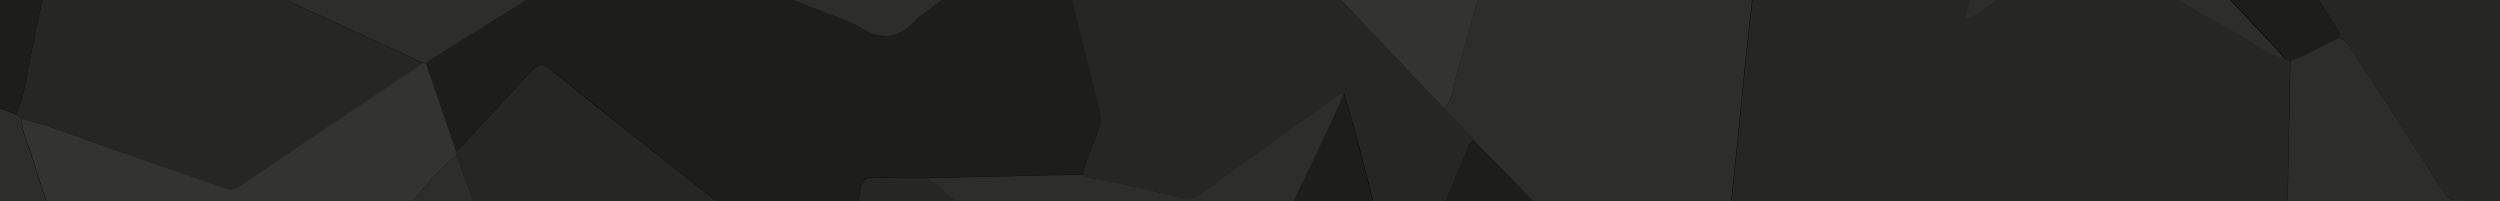 <?xml version="1.0" encoding="utf-8"?>
<!-- Generator: Adobe Illustrator 26.3.1, SVG Export Plug-In . SVG Version: 6.00 Build 0)  -->
<svg version="1.1" id="Lager_1" xmlns="http://www.w3.org/2000/svg" xmlns:xlink="http://www.w3.org/1999/xlink" x="0px" y="0px"
	 viewBox="0 0 1332 107" style="enable-background:new 0 0 1332 107;" xml:space="preserve">
<style type="text/css">
	.st0{fill:#212619;}
	.st1{fill:#3E451F;}
	.st2{fill:#74765D;}
	.st3{fill:#A3A881;}
	.st4{fill:#262625;}
	.st5{fill:#1D1D1B;}
	.st6{fill:#030303;}
	.st7{fill:#333332;}
	.st8{fill:#757A4D;}
	.st9{fill:#2D2D2B;}
	.st10{clip-path:url(#SVGID_00000110439483791597725320000015120430040027579828_);}
</style>
<g>
	<g>
		<path d="M497.7-40.5c-0.4,0.3-0.6,0.4-0.9,0.7c0.2-0.2,0.4-0.3,0.6-0.5c0.4-0.3,0.6-0.4,0.9-0.7C498-40.8,497.9-40.7,497.7-40.5z"
			/>
		<g>
			<path class="st0" d="M496.8-39.8C496.8-39.8,496.7-39.8,496.8-39.8C496.7-39.8,496.8-39.8,496.8-39.8
				C496.8-39.8,496.8-39.8,496.8-39.8C496.8-39.8,496.8-39.8,496.8-39.8z"/>
			<path class="st1" d="M496.8-39.8C496.8-39.8,496.8-39.8,496.8-39.8C496.8-39.8,496.8-39.8,496.8-39.8z"/>
			<path class="st2" d="M496.9-39.9C496.9-39.9,496.9-39.9,496.9-39.9C496.9-39.9,496.9-39.9,496.9-39.9z"/>
			<path class="st3" d="M497.1-40C497.1-40,497.1-40,497.1-40C497.1-40,497.1-40,497.1-40z"/>
			<g>
				<path class="st4" d="M497.9-40.7c0,0,0.1-0.1,0.1-0.1c0,0,0,0,0,0C498-40.8,498-40.8,497.9-40.7C498-40.8,498-40.8,497.9-40.7
					C498-40.8,498-40.8,497.9-40.7c0.1-0.1,0.1-0.1,0.1-0.1c0,0,0,0,0,0c0,0,0,0,0,0C498-40.8,498-40.8,497.9-40.7
					C498-40.7,498-40.7,497.9-40.7C498-40.7,497.9-40.7,497.9-40.7C497.9-40.7,497.9-40.7,497.9-40.7
					C497.9-40.7,497.9-40.7,497.9-40.7C497.9-40.7,497.9-40.7,497.9-40.7C497.9-40.6,497.8-40.6,497.9-40.7
					C497.8-40.6,497.8-40.6,497.9-40.7C497.8-40.6,497.9-40.7,497.9-40.7C497.9-40.7,497.9-40.7,497.9-40.7
					C497.9-40.7,497.9-40.7,497.9-40.7C497.9-40.7,497.9-40.7,497.9-40.7C498-40.7,498-40.7,497.9-40.7
					C498-40.7,498-40.7,497.9-40.7C497.9-40.7,497.9-40.7,497.9-40.7C497.9-40.7,497.9-40.7,497.9-40.7
					C497.9-40.7,497.9-40.7,497.9-40.7C497.9-40.7,497.9-40.7,497.9-40.7C497.9-40.7,497.9-40.7,497.9-40.7
					C497.8-40.6,497.8-40.6,497.9-40.7C497.8-40.6,497.8-40.6,497.9-40.7C497.9-40.7,497.9-40.7,497.9-40.7
					C497.9-40.7,497.9-40.7,497.9-40.7z"/>
				<path class="st4" d="M497.9-40.7C497.9-40.7,497.9-40.7,497.9-40.7C497.9-40.7,497.9-40.7,497.9-40.7
					C497.9-40.7,497.9-40.7,497.9-40.7C497.9-40.7,497.9-40.7,497.9-40.7C497.9-40.7,497.9-40.7,497.9-40.7
					C497.9-40.7,497.9-40.7,497.9-40.7C497.9-40.7,497.9-40.7,497.9-40.7C497.9-40.7,497.9-40.7,497.9-40.7
					C498-40.7,498-40.7,497.9-40.7C498-40.7,498-40.7,497.9-40.7C498-40.7,498-40.7,497.9-40.7c0.1-0.1,0.1-0.1,0.1-0.1c0,0,0,0,0,0
					c0,0,0,0,0,0c0,0,0,0,0,0c0,0,0,0,0,0c0,0,0,0,0,0c0,0,0,0,0,0C498.1-40.8,498-40.8,497.9-40.7
					C497.9-40.7,497.9-40.7,497.9-40.7z"/>
				<path class="st4" d="M497.7-40.6C497.7-40.6,497.8-40.6,497.7-40.6C497.8-40.6,497.8-40.6,497.7-40.6
					C497.8-40.6,497.8-40.6,497.7-40.6C497.7-40.6,497.7-40.5,497.7-40.6C497.6-40.5,497.6-40.5,497.7-40.6
					C497.6-40.5,497.6-40.5,497.7-40.6C497.6-40.5,497.6-40.5,497.7-40.6C497.6-40.5,497.6-40.5,497.7-40.6
					C497.6-40.5,497.6-40.5,497.7-40.6C497.7-40.5,497.7-40.5,497.7-40.6C497.7-40.5,497.7-40.5,497.7-40.6
					C497.7-40.5,497.7-40.5,497.7-40.6z"/>
				<path class="st4" d="M498.2-40.9C498.2-40.9,498.2-40.9,498.2-40.9C498.2-40.9,498.1-40.9,498.2-40.9
					C498.1-40.9,498.1-40.9,498.2-40.9C498.1-40.9,498.1-40.8,498.2-40.9C498.1-40.8,498.1-40.8,498.2-40.9
					C498.1-40.8,498.1-40.8,498.2-40.9C498.1-40.9,498.1-40.9,498.2-40.9C498.2-40.9,498.2-40.9,498.2-40.9
					C498.2-41,498.2-41,498.2-40.9C498.2-41,498.2-41,498.2-40.9C498.2-41,498.2-41,498.2-40.9C498.2-40.9,498.2-40.9,498.2-40.9z"
					/>
				<path class="st4" d="M497.4-40.3C497.4-40.3,497.3-40.2,497.4-40.3C497.3-40.2,497.3-40.2,497.4-40.3c-0.1,0.1-0.1,0.1-0.1,0.1
					C497.3-40.2,497.3-40.2,497.4-40.3C497.3-40.2,497.3-40.2,497.4-40.3C497.3-40.2,497.4-40.3,497.4-40.3z"/>
				<path class="st4" d="M497.2-40.1C497.2-40.1,497.2-40.1,497.2-40.1C497.2-40.1,497.2-40.1,497.2-40.1
					C497.2-40.1,497.2-40.1,497.2-40.1C497.2-40.1,497.1-40.1,497.2-40.1c-0.1,0.1-0.1,0.1-0.1,0.1
					C497.1-40.1,497.1-40.1,497.2-40.1C497.2-40.1,497.2-40.1,497.2-40.1C497.2-40.1,497.2-40.1,497.2-40.1z"/>
				<path class="st4" d="M497.6-40.4C497.6-40.4,497.6-40.4,497.6-40.4C497.6-40.4,497.6-40.4,497.6-40.4
					C497.6-40.4,497.6-40.4,497.6-40.4C497.6-40.4,497.6-40.4,497.6-40.4C497.6-40.4,497.6-40.5,497.6-40.4
					C497.6-40.5,497.6-40.5,497.6-40.4C497.6-40.5,497.6-40.4,497.6-40.4C497.6-40.4,497.6-40.4,497.6-40.4z"/>
				<path class="st4" d="M497.9-40.7C497.9-40.7,497.8-40.6,497.9-40.7C497.8-40.6,497.8-40.6,497.9-40.7
					C497.8-40.6,497.8-40.6,497.9-40.7c-0.1,0.1-0.1,0.1-0.1,0.1c0,0,0,0-0.1,0.1c0,0,0,0,0,0c0,0,0,0,0,0c0,0,0,0,0,0
					c0,0,0,0-0.1,0c0,0,0,0,0,0c0,0,0,0,0,0c0,0,0,0,0,0c0,0,0,0-0.1,0c0,0,0,0,0,0c0,0,0,0-0.1,0c0,0,0,0,0,0c0,0,0,0,0,0
					c0,0,0,0,0,0c0,0,0,0,0,0c0,0,0,0,0,0c0,0,0,0,0,0c0,0,0,0,0,0c0,0,0,0,0,0c0,0,0,0,0,0c0,0,0,0,0,0c0,0,0,0,0,0c0,0,0,0,0,0
					c0,0,0,0,0,0c0,0,0,0,0.1-0.1c0,0,0,0,0,0c0,0,0,0,0,0c0,0,0,0,0,0c0,0,0,0,0,0c0,0,0,0,0,0c0,0,0,0,0,0c0,0,0,0,0,0
					c0,0,0,0,0,0c0,0-0.1,0-0.1,0.1c0,0-0.1,0.1-0.1,0.1c0,0,0,0,0,0c0,0,0,0-0.1,0c0,0,0,0,0,0c0,0,0,0,0,0c0,0,0,0,0,0
					c0,0,0,0,0,0c0,0,0,0,0,0c0,0,0,0,0,0c0,0,0,0,0,0c0,0,0,0,0,0c0,0,0,0,0,0c0,0,0,0,0,0c0,0,0.1,0,0.1-0.1c0,0,0,0,0.1-0.1
					c0,0,0,0,0,0c0,0,0,0,0,0c0,0,0,0,0,0c0,0,0,0,0,0c0,0,0,0,0,0c0,0,0,0,0,0c0,0,0,0,0,0c0,0,0,0,0,0
					C497.8-40.6,497.8-40.6,497.9-40.7C497.8-40.6,497.8-40.6,497.9-40.7c-0.1,0-0.1,0.1-0.1,0.1C497.8-40.6,497.8-40.6,497.9-40.7
					C497.8-40.6,497.8-40.6,497.9-40.7C497.8-40.6,497.8-40.6,497.9-40.7C497.9-40.6,497.9-40.7,497.9-40.7
					C497.9-40.7,497.9-40.7,497.9-40.7C497.9-40.7,497.9-40.7,497.9-40.7z"/>
				<path class="st4" d="M497.2-40.1C497.2-40.1,497.2-40.1,497.2-40.1C497.2-40.1,497.2-40.1,497.2-40.1
					C497.2-40.1,497.2-40.1,497.2-40.1C497.1-40.1,497.1-40.1,497.2-40.1C497.1-40.1,497.1-40.1,497.2-40.1
					C497.1-40.1,497.1-40.1,497.2-40.1C497.1-40.1,497.1-40.1,497.2-40.1C497.1-40.1,497.1-40.1,497.2-40.1
					C497.1-40.1,497.1-40.1,497.2-40.1C497.2-40.1,497.2-40.1,497.2-40.1C497.2-40.1,497.2-40.1,497.2-40.1
					C497.2-40.1,497.2-40.1,497.2-40.1C497.2-40.1,497.2-40.1,497.2-40.1C497.2-40.2,497.2-40.2,497.2-40.1
					C497.2-40.2,497.2-40.2,497.2-40.1C497.2-40.1,497.2-40.1,497.2-40.1C497.2-40.1,497.2-40.1,497.2-40.1
					C497.2-40.1,497.2-40.1,497.2-40.1C497.2-40.1,497.2-40.1,497.2-40.1C497.2-40.1,497.2-40.2,497.2-40.1c0.1-0.1,0.1-0.1,0.1-0.1
					c0,0,0,0,0,0c0,0,0,0,0,0C497.3-40.2,497.3-40.2,497.2-40.1C497.2-40.2,497.2-40.1,497.2-40.1C497.2-40.1,497.2-40.1,497.2-40.1
					C497.2-40.1,497.2-40.1,497.2-40.1C497.2-40.1,497.1-40.1,497.2-40.1C497.1-40.1,497.1-40.1,497.2-40.1
					C497.1-40.1,497.2-40.1,497.2-40.1C497.2-40.1,497.2-40.1,497.2-40.1C497.1-40.1,497.1-40.1,497.2-40.1
					C497.1-40.1,497.1-40.1,497.2-40.1c-0.1,0.1-0.1,0.1-0.1,0.1c0,0,0,0-0.1,0.1c0,0,0,0,0,0c0,0,0,0,0,0l0,0c0,0,0,0,0,0
					c0,0,0,0,0,0c0,0,0,0,0,0c0,0,0,0,0,0c0,0,0,0,0,0c0,0,0,0,0,0c0,0,0,0,0,0c0,0,0,0,0,0c0,0,0,0,0,0c0,0,0,0,0,0
					c0,0,0.1,0,0.1-0.1c0,0,0,0,0,0c0,0,0,0,0,0c0,0,0,0,0,0C497.1-40,497.1-40,497.2-40.1C497.1-40,497.1-40,497.2-40.1
					C497.1-40,497.1-40.1,497.2-40.1C497.1-40.1,497.1-40.1,497.2-40.1C497.2-40.1,497.2-40.1,497.2-40.1z"/>
				<path class="st4" d="M497.2-40.2C497.2-40.2,497.2-40.2,497.2-40.2C497.2-40.2,497.2-40.2,497.2-40.2
					C497.2-40.2,497.2-40.2,497.2-40.2C497.2-40.2,497.2-40.2,497.2-40.2C497.3-40.2,497.3-40.2,497.2-40.2
					C497.3-40.2,497.3-40.2,497.2-40.2C497.3-40.2,497.3-40.2,497.2-40.2c0.1-0.1,0.1-0.1,0.1-0.1c0,0,0,0,0,0c0,0,0,0,0,0
					c0,0,0,0,0,0c0,0,0,0,0,0c0,0,0,0,0,0c0,0,0,0,0,0c0,0,0,0,0,0c0,0,0,0,0,0c0,0,0,0,0,0c0,0,0,0,0,0c0,0,0,0,0,0
					C497.4-40.2,497.3-40.2,497.2-40.2C497.3-40.2,497.3-40.2,497.2-40.2C497.3-40.2,497.3-40.2,497.2-40.2
					C497.3-40.2,497.3-40.2,497.2-40.2C497.2-40.2,497.2-40.2,497.2-40.2C497.2-40.2,497.2-40.2,497.2-40.2
					C497.2-40.2,497.2-40.2,497.2-40.2C497.2-40.2,497.2-40.2,497.2-40.2C497.2-40.2,497.3-40.2,497.2-40.2
					C497.3-40.2,497.3-40.2,497.2-40.2C497.2-40.2,497.2-40.2,497.2-40.2z"/>
				<path class="st4" d="M497.1-40C497.1-40,497.1-40.1,497.1-40C497.1-40.1,497.2-40.1,497.1-40C497.2-40.1,497.2-40.1,497.1-40
					c0.1-0.1,0.1-0.1,0.1-0.1c0,0,0,0,0,0c0,0,0,0,0,0c0,0,0,0,0,0c0,0,0,0,0,0c0,0,0,0,0,0C497.2-40.1,497.2-40.1,497.1-40
					C497.1-40.1,497.1-40.1,497.1-40C497.1-40.1,497.1-40.1,497.1-40C497.1-40.1,497.1-40.1,497.1-40L497.1-40
					C497.1-40,497.1-40,497.1-40C497.1-40,497.1-40,497.1-40z"/>
				<path class="st4" d="M497.5-40.4C497.5-40.4,497.5-40.4,497.5-40.4C497.5-40.3,497.5-40.4,497.5-40.4
					C497.5-40.4,497.5-40.4,497.5-40.4C497.5-40.4,497.5-40.4,497.5-40.4C497.5-40.4,497.5-40.4,497.5-40.4z"/>
				<path class="st4" d="M497.6-40.4C497.6-40.4,497.6-40.4,497.6-40.4C497.6-40.4,497.5-40.4,497.6-40.4
					C497.5-40.4,497.5-40.4,497.6-40.4C497.5-40.4,497.5-40.4,497.6-40.4C497.6-40.4,497.6-40.4,497.6-40.4
					C497.6-40.4,497.6-40.4,497.6-40.4C497.6-40.5,497.6-40.5,497.6-40.4C497.6-40.5,497.7-40.5,497.6-40.4
					C497.7-40.5,497.7-40.5,497.6-40.4C497.7-40.5,497.7-40.5,497.6-40.4C497.7-40.5,497.7-40.5,497.6-40.4
					C497.7-40.5,497.7-40.5,497.6-40.4C497.7-40.5,497.7-40.5,497.6-40.4C497.6-40.5,497.6-40.5,497.6-40.4
					C497.6-40.5,497.6-40.4,497.6-40.4C497.6-40.4,497.6-40.4,497.6-40.4z"/>
				<path class="st4" d="M497.4-40.3C497.4-40.3,497.5-40.3,497.4-40.3C497.5-40.3,497.5-40.3,497.4-40.3
					C497.5-40.3,497.5-40.4,497.4-40.3C497.5-40.4,497.5-40.4,497.4-40.3C497.5-40.4,497.5-40.4,497.4-40.3
					C497.5-40.4,497.5-40.4,497.4-40.3c0.1-0.1,0.1-0.1,0.1-0.1c0,0,0,0,0,0c0,0,0,0,0,0c0,0,0,0,0,0c0,0,0,0,0,0c0,0,0,0,0,0
					c0,0,0,0,0,0C497.5-40.4,497.5-40.4,497.4-40.3C497.5-40.4,497.5-40.4,497.4-40.3c0.1-0.1,0.1-0.1,0.1-0.1c0,0,0,0,0,0
					C497.5-40.4,497.5-40.4,497.4-40.3C497.5-40.4,497.5-40.3,497.4-40.3C497.5-40.3,497.5-40.3,497.4-40.3
					C497.4-40.3,497.4-40.3,497.4-40.3z"/>
				<path class="st4" d="M497.3-40.2C497.3-40.2,497.3-40.2,497.3-40.2C497.3-40.2,497.3-40.2,497.3-40.2
					C497.3-40.2,497.3-40.2,497.3-40.2C497.3-40.2,497.3-40.2,497.3-40.2C497.3-40.2,497.3-40.2,497.3-40.2
					C497.3-40.2,497.3-40.2,497.3-40.2C497.3-40.2,497.3-40.2,497.3-40.2C497.3-40.2,497.3-40.2,497.3-40.2
					c-0.1,0.1-0.1,0.1-0.1,0.1c0,0,0,0,0,0c0,0,0,0,0,0C497.2-40.2,497.3-40.2,497.3-40.2C497.3-40.2,497.3-40.2,497.3-40.2
					C497.3-40.2,497.3-40.2,497.3-40.2C497.3-40.2,497.3-40.2,497.3-40.2C497.3-40.2,497.3-40.2,497.3-40.2
					C497.4-40.3,497.4-40.3,497.3-40.2C497.4-40.3,497.4-40.3,497.3-40.2C497.4-40.3,497.4-40.3,497.3-40.2
					C497.4-40.3,497.4-40.3,497.3-40.2C497.4-40.3,497.4-40.3,497.3-40.2C497.4-40.3,497.4-40.3,497.3-40.2
					C497.4-40.3,497.4-40.3,497.3-40.2C497.4-40.3,497.4-40.3,497.3-40.2C497.4-40.3,497.4-40.3,497.3-40.2z"/>
			</g>
			<g>
				<path class="st5" d="M497.9-40.7C497.9-40.7,497.9-40.7,497.9-40.7C497.9-40.7,497.9-40.7,497.9-40.7
					C497.8-40.6,497.8-40.6,497.9-40.7C497.8-40.6,497.8-40.6,497.9-40.7C497.9-40.7,497.9-40.7,497.9-40.7
					C497.9-40.7,497.9-40.7,497.9-40.7C497.9-40.7,497.8-40.6,497.9-40.7C497.8-40.6,497.8-40.6,497.9-40.7
					C497.8-40.6,497.8-40.6,497.9-40.7c-0.1,0.1-0.1,0.1-0.2,0.1c0,0,0,0,0,0c0,0,0,0,0,0c0,0,0,0,0,0c0,0,0,0,0,0c0,0,0,0,0,0
					c0,0,0,0,0,0c0,0,0,0,0,0C497.8-40.6,497.8-40.6,497.9-40.7C497.8-40.6,497.9-40.6,497.9-40.7C497.9-40.7,497.9-40.7,497.9-40.7
					C497.9-40.7,497.9-40.7,497.9-40.7z"/>
				<path class="st5" d="M497.2-40.1C497.2-40.2,497.3-40.2,497.2-40.1C497.3-40.2,497.2-40.2,497.2-40.1
					C497.2-40.1,497.2-40.1,497.2-40.1C497.2-40.1,497.2-40.1,497.2-40.1C497.2-40.1,497.2-40.1,497.2-40.1
					C497.2-40.1,497.1-40.1,497.2-40.1c-0.1,0.1-0.1,0.1-0.1,0.1c0,0,0,0,0,0c0,0,0,0,0,0c0,0,0,0,0,0c0,0,0,0,0,0
					C497.1-40.1,497.1-40.1,497.2-40.1C497.2-40.1,497.2-40.1,497.2-40.1C497.2-40.1,497.2-40.1,497.2-40.1
					C497.2-40.1,497.2-40.1,497.2-40.1z"/>
				<path class="st5" d="M497.6-40.4C497.6-40.4,497.6-40.4,497.6-40.4C497.6-40.4,497.6-40.4,497.6-40.4
					C497.5-40.4,497.5-40.4,497.6-40.4C497.5-40.4,497.5-40.4,497.6-40.4C497.5-40.4,497.5-40.4,497.6-40.4
					C497.5-40.4,497.5-40.4,497.6-40.4C497.5-40.4,497.5-40.4,497.6-40.4C497.6-40.4,497.6-40.4,497.6-40.4
					C497.6-40.4,497.6-40.4,497.6-40.4C497.6-40.4,497.6-40.4,497.6-40.4C497.6-40.4,497.6-40.4,497.6-40.4
					C497.6-40.4,497.6-40.4,497.6-40.4C497.6-40.4,497.6-40.4,497.6-40.4C497.6-40.4,497.6-40.4,497.6-40.4
					C497.6-40.4,497.6-40.4,497.6-40.4C497.6-40.4,497.6-40.4,497.6-40.4z"/>
				<path class="st5" d="M496.8-39.8C496.8-39.8,496.8-39.8,496.8-39.8C496.8-39.8,496.8-39.8,496.8-39.8
					C496.8-39.8,496.7-39.8,496.8-39.8C496.7-39.8,496.7-39.8,496.8-39.8C496.7-39.8,496.8-39.8,496.8-39.8z"/>
				<path class="st5" d="M497.6-40.5C497.6-40.4,497.6-40.4,497.6-40.5C497.5-40.4,497.5-40.4,497.6-40.5
					C497.6-40.4,497.6-40.4,497.6-40.5C497.6-40.4,497.6-40.4,497.6-40.5C497.6-40.4,497.6-40.4,497.6-40.5
					C497.6-40.4,497.6-40.4,497.6-40.5C497.6-40.4,497.6-40.4,497.6-40.5C497.6-40.5,497.6-40.5,497.6-40.5
					C497.6-40.5,497.6-40.5,497.6-40.5C497.6-40.5,497.6-40.5,497.6-40.5C497.6-40.5,497.6-40.5,497.6-40.5
					C497.6-40.5,497.7-40.5,497.6-40.5c0.1-0.1,0.1-0.1,0.1-0.1C497.7-40.5,497.7-40.5,497.6-40.5C497.7-40.5,497.7-40.5,497.6-40.5
					C497.6-40.5,497.6-40.5,497.6-40.5C497.6-40.5,497.6-40.5,497.6-40.5C497.6-40.5,497.6-40.5,497.6-40.5z"/>
				<path class="st5" d="M496.9-39.9C496.9-39.9,496.9-39.9,496.9-39.9C497-40,497-40,496.9-39.9C497-40,497-40,497-40c0,0,0,0,0,0
					c0,0,0,0,0,0c0,0,0,0,0,0C497-40,497-39.9,496.9-39.9C496.9-39.9,496.9-39.9,496.9-39.9C496.9-39.9,496.9-39.9,496.9-39.9
					C496.9-39.9,496.9-39.9,496.9-39.9C496.9-39.9,496.9-39.9,496.9-39.9C497-39.9,497-39.9,496.9-39.9
					C496.9-39.9,496.9-39.9,496.9-39.9C496.9-39.9,496.9-39.9,496.9-39.9L496.9-39.9C496.9-39.9,496.9-39.9,496.9-39.9
					C496.9-39.9,496.9-39.9,496.9-39.9C496.9-39.9,496.9-39.9,496.9-39.9C496.9-39.9,496.9-39.9,496.9-39.9
					C496.9-39.9,496.9-39.9,496.9-39.9C496.9-39.9,496.9-39.9,496.9-39.9C496.9-39.9,496.9-39.9,496.9-39.9
					C496.9-39.9,496.9-39.9,496.9-39.9C496.9-39.9,496.9-39.9,496.9-39.9C496.9-39.9,496.9-39.9,496.9-39.9z"/>
				<path class="st5" d="M497.2-40.2C497.2-40.2,497.2-40.2,497.2-40.2C497.3-40.2,497.3-40.2,497.2-40.2
					C497.3-40.2,497.2-40.2,497.2-40.2C497.2-40.2,497.2-40.2,497.2-40.2C497.2-40.2,497.2-40.2,497.2-40.2
					C497.2-40.2,497.2-40.2,497.2-40.2C497.2-40.1,497.2-40.1,497.2-40.2C497.2-40.1,497.2-40.1,497.2-40.2
					C497.2-40.1,497.2-40.1,497.2-40.2C497.2-40.1,497.2-40.1,497.2-40.2c-0.1,0.1-0.1,0.1-0.1,0.1c0,0,0,0,0,0c0,0,0,0,0,0
					C497.1-40.1,497.1-40.1,497.2-40.2C497.2-40.1,497.2-40.1,497.2-40.2C497.2-40.1,497.2-40.1,497.2-40.2
					C497.2-40.1,497.2-40.1,497.2-40.2z"/>
				<path class="st5" d="M497-40C497-40,497-40,497-40c-0.1,0.1-0.2,0.1-0.2,0.2c0,0,0,0,0,0c0,0,0,0,0.1,0
					C496.9-39.9,496.9-39.9,497-40C496.9-39.9,497-40,497-40C497-40,497-40,497-40C497-40,497-40,497-40C497-40,497-40,497-40
					C497-40,497-40,497-40z"/>
				<path class="st5" d="M497.6-40.4C497.6-40.4,497.5-40.4,497.6-40.4C497.5-40.4,497.5-40.4,497.6-40.4
					C497.5-40.4,497.5-40.4,497.6-40.4c-0.1,0.1-0.1,0.1-0.1,0.1c0,0,0,0,0,0c0,0,0,0-0.1,0.1c0,0,0,0,0,0c0,0,0,0,0,0c0,0,0,0,0,0
					c0,0,0,0,0,0c0,0,0,0,0,0c0,0,0,0,0,0c0,0,0,0,0,0c0,0,0,0,0,0C497.5-40.3,497.5-40.3,497.6-40.4
					C497.5-40.3,497.5-40.3,497.6-40.4C497.5-40.4,497.5-40.4,497.6-40.4C497.5-40.4,497.5-40.4,497.6-40.4
					C497.5-40.4,497.5-40.4,497.6-40.4C497.6-40.4,497.6-40.4,497.6-40.4C497.6-40.4,497.6-40.4,497.6-40.4
					C497.6-40.4,497.6-40.4,497.6-40.4C497.6-40.5,497.6-40.5,497.6-40.4c0.1-0.1,0.1-0.1,0.1-0.1c0,0,0,0,0,0c0,0,0,0,0,0
					c0,0,0,0,0,0c0,0,0,0,0,0C497.7-40.5,497.6-40.5,497.6-40.4C497.6-40.5,497.6-40.5,497.6-40.4C497.6-40.4,497.6-40.4,497.6-40.4
					C497.6-40.4,497.6-40.4,497.6-40.4z"/>
				<path class="st5" d="M498.1-40.9C498.1-40.9,498.1-40.9,498.1-40.9C498.1-40.8,498.1-40.9,498.1-40.9
					C498.1-40.9,498.1-40.8,498.1-40.9C498.1-40.8,498.1-40.8,498.1-40.9c-0.1,0.1-0.1,0.1-0.1,0.1c0,0,0,0,0,0c0,0,0,0,0,0
					c0,0,0,0,0,0c0,0,0,0,0,0c0,0,0,0,0,0c0,0,0,0,0,0c0,0,0,0,0,0c0,0,0,0,0,0c0,0,0,0,0,0c0,0,0,0,0,0c0,0,0,0,0,0c0,0,0,0,0,0
					c0,0,0,0,0,0c0,0,0,0,0,0c0,0,0,0,0,0c0,0,0,0,0,0c0,0,0,0,0,0c0,0,0,0,0,0c0,0,0,0,0,0C498-40.8,498-40.8,498.1-40.9
					C498.1-40.8,498.1-40.8,498.1-40.9C498.1-40.8,498.1-40.8,498.1-40.9C498.1-40.8,498.1-40.8,498.1-40.9
					C498.1-40.9,498.1-40.8,498.1-40.9C498.1-40.9,498.1-40.9,498.1-40.9C498.1-40.9,498.1-40.9,498.1-40.9z"/>
				<path class="st5" d="M497.2-40.2C497.2-40.2,497.2-40.2,497.2-40.2C497.2-40.2,497.2-40.2,497.2-40.2
					C497.3-40.2,497.3-40.2,497.2-40.2c0.1-0.1,0.1-0.1,0.1-0.1c0,0,0,0,0,0c0,0,0,0,0,0c0,0,0,0,0,0c0,0,0,0,0,0c0,0,0,0,0,0
					c0,0,0,0,0,0c0,0,0,0,0,0c0,0,0,0,0,0c0,0,0,0,0,0c0,0,0,0,0,0c0,0,0,0,0,0c0,0,0,0,0,0c0,0,0,0,0,0c0,0,0,0,0,0c0,0,0,0,0,0
					c0,0,0,0,0,0c0,0,0,0,0,0c0,0,0,0,0,0c0,0,0,0,0,0c0,0,0,0,0,0c0,0,0,0,0,0c0,0,0,0,0,0c0,0,0,0,0,0c0,0,0,0,0,0c0,0,0,0-0.1,0
					c0,0,0,0,0,0c0,0,0,0,0,0c0,0,0,0,0,0c0,0,0,0,0,0C497.3-40.2,497.3-40.2,497.2-40.2C497.3-40.2,497.3-40.2,497.2-40.2
					C497.3-40.2,497.3-40.2,497.2-40.2C497.3-40.2,497.3-40.2,497.2-40.2C497.3-40.2,497.3-40.2,497.2-40.2
					C497.2-40.2,497.2-40.2,497.2-40.2z"/>
				<path class="st5" d="M497.6-40.4C497.6-40.4,497.6-40.4,497.6-40.4C497.6-40.4,497.6-40.4,497.6-40.4
					C497.5-40.4,497.5-40.4,497.6-40.4c-0.1,0.1-0.1,0.1-0.2,0.1c0,0,0,0,0,0c0,0,0,0,0,0c0,0,0,0-0.1,0c0,0,0,0,0,0c0,0,0,0,0,0
					c0,0,0,0,0,0c0,0,0,0,0,0c0,0,0,0,0,0c0,0,0,0,0,0c0,0,0,0,0,0c0,0,0,0,0,0c0,0,0,0,0,0C497.4-40.3,497.5-40.3,497.6-40.4
					C497.5-40.4,497.5-40.4,497.6-40.4C497.5-40.4,497.5-40.4,497.6-40.4C497.5-40.4,497.5-40.4,497.6-40.4
					C497.5-40.4,497.5-40.4,497.6-40.4C497.6-40.4,497.6-40.4,497.6-40.4C497.6-40.4,497.6-40.4,497.6-40.4z"/>
			</g>
			<polygon class="st6" points="497.3,-40.2 497.3,-40.2 497.3,-40.2 497.3,-40.2 			"/>
			<g>
				<path class="st7" d="M497.4-40.3C497.4-40.3,497.4-40.3,497.4-40.3C497.5-40.3,497.5-40.4,497.4-40.3
					C497.5-40.4,497.5-40.4,497.4-40.3C497.5-40.4,497.5-40.4,497.4-40.3C497.5-40.4,497.5-40.4,497.4-40.3c0.1-0.1,0.1-0.1,0.1-0.1
					c0,0,0,0,0,0c0,0,0,0,0,0C497.5-40.4,497.5-40.4,497.4-40.3C497.5-40.4,497.5-40.4,497.4-40.3C497.5-40.4,497.5-40.4,497.4-40.3
					C497.5-40.4,497.5-40.4,497.4-40.3c0.1-0.1,0.1-0.1,0.1-0.1c0,0,0,0,0,0c0,0,0,0,0,0c0,0,0,0,0,0c0,0,0,0,0,0c0,0,0,0,0,0
					c0,0,0,0,0,0c0,0,0,0,0,0c0,0,0,0,0,0C497.5-40.4,497.5-40.4,497.4-40.3C497.5-40.4,497.5-40.4,497.4-40.3
					C497.5-40.4,497.5-40.4,497.4-40.3C497.5-40.3,497.5-40.3,497.4-40.3C497.4-40.3,497.4-40.3,497.4-40.3
					C497.4-40.3,497.4-40.3,497.4-40.3z"/>
				<path class="st7" d="M497.9-40.7C497.9-40.7,497.9-40.7,497.9-40.7C497.9-40.6,497.8-40.6,497.9-40.7
					C497.8-40.6,497.8-40.6,497.9-40.7c-0.1,0.1-0.1,0.1-0.1,0.1c0,0,0,0,0,0c0,0,0,0,0,0c0,0,0,0,0,0c0,0,0,0,0,0c0,0,0,0,0,0
					c0,0,0,0,0.1-0.1C497.8-40.6,497.8-40.6,497.9-40.7C497.8-40.6,497.8-40.6,497.9-40.7C497.8-40.6,497.8-40.6,497.9-40.7
					C497.8-40.6,497.9-40.7,497.9-40.7z"/>
				<path class="st7" d="M497.8-40.6C497.8-40.6,497.8-40.6,497.8-40.6C497.8-40.6,497.8-40.6,497.8-40.6
					C497.8-40.6,497.8-40.6,497.8-40.6C497.8-40.6,497.8-40.6,497.8-40.6C497.8-40.6,497.8-40.6,497.8-40.6z"/>
				<path class="st7" d="M497.9-40.7C497.9-40.7,497.9-40.7,497.9-40.7C498-40.7,498-40.7,497.9-40.7
					C497.9-40.7,497.9-40.7,497.9-40.7C497.9-40.7,497.9-40.7,497.9-40.7C497.9-40.7,497.9-40.7,497.9-40.7z"/>
				<path class="st7" d="M498.2-40.9C498.2-40.9,498.2-40.9,498.2-40.9C498.2-41,498.2-41,498.2-40.9
					C498.2-40.9,498.2-40.9,498.2-40.9C498.2-40.9,498.2-40.9,498.2-40.9C498.2-40.9,498.2-40.9,498.2-40.9z"/>
				<path class="st7" d="M497.2-40.1C497.2-40.1,497.2-40.2,497.2-40.1C497.3-40.2,497.3-40.2,497.2-40.1c0.1-0.1,0.1-0.1,0.1-0.1
					c0,0,0,0,0.1,0c0,0,0,0,0,0c0,0,0,0,0,0c0,0,0,0,0,0c0,0,0,0,0,0c0,0,0,0,0,0c0,0,0,0,0,0c0,0,0,0,0,0
					C497.3-40.2,497.3-40.2,497.2-40.1C497.3-40.2,497.2-40.2,497.2-40.1C497.2-40.1,497.2-40.1,497.2-40.1
					C497.2-40.1,497.1-40.1,497.2-40.1C497.1-40.1,497.1-40.1,497.2-40.1C497.1-40.1,497.1-40.1,497.2-40.1
					C497.1-40.1,497.1-40.1,497.2-40.1C497.2-40.1,497.2-40.1,497.2-40.1C497.2-40.1,497.2-40.1,497.2-40.1
					C497.2-40.1,497.2-40.1,497.2-40.1C497.2-40.1,497.2-40.1,497.2-40.1z"/>
				<path class="st7" d="M497.2-40.1C497.2-40.1,497.2-40.1,497.2-40.1C497.1-40.1,497.1-40.1,497.2-40.1
					C497.1-40.1,497.1-40,497.2-40.1C497.1-40,497.1-40,497.2-40.1c-0.1,0.1-0.1,0.1-0.1,0.1c0,0,0,0,0,0c0,0,0,0,0,0c0,0,0,0,0,0
					c0,0,0,0,0,0c0,0,0,0-0.1,0c0,0,0,0,0,0c0,0-0.1,0-0.1,0.1c0,0,0,0,0,0c0,0,0,0,0,0c0,0,0,0,0,0c0,0,0,0,0,0c0,0,0,0,0,0
					c0,0,0.1,0,0.1-0.1C497.1-40,497.1-40.1,497.2-40.1C497.1-40.1,497.1-40.1,497.2-40.1C497.2-40.1,497.2-40.1,497.2-40.1z"/>
				<path class="st7" d="M497.6-40.5C497.6-40.5,497.6-40.5,497.6-40.5C497.6-40.5,497.6-40.5,497.6-40.5
					C497.6-40.5,497.6-40.4,497.6-40.5c-0.1,0.1-0.1,0.1-0.1,0.1c0,0,0,0,0,0c0,0,0,0,0,0c0,0,0,0,0,0c0,0-0.1,0.1-0.1,0.1
					c0,0,0,0,0,0c0,0,0.1-0.1,0.1-0.1C497.5-40.4,497.5-40.4,497.6-40.5C497.6-40.4,497.6-40.5,497.6-40.5z"/>
				<path class="st7" d="M497-40C497-40,497-40,497-40C497-40,497-40,497-40C497-40,497-40,497-40C497.1-40,497.1-40,497-40
					C497.1-40,497.1-40,497-40C497.1-40,497.1-40,497-40C497.1-40.1,497.1-40.1,497-40c0.1-0.1,0.1-0.1,0.1-0.1
					C497.1-40.1,497.1-40.1,497-40C497.1-40,497.1-40,497-40C497.1-40.1,497.1-40.1,497-40C497.1-40,497.1-40,497-40z"/>
				<path class="st7" d="M497.1-40C497.1-40.1,497.1-40.1,497.1-40C497.1-40.1,497.1-40.1,497.1-40C497.1-40.1,497.1-40.1,497.1-40
					c0.1-0.1,0.1-0.1,0.1-0.1c0,0,0,0,0,0c0,0,0,0,0,0c0,0,0,0,0,0c0,0,0,0,0,0C497.2-40.1,497.2-40.1,497.1-40
					C497.2-40.1,497.2-40.1,497.1-40C497.2-40.1,497.1-40.1,497.1-40C497.1-40.1,497.1-40.1,497.1-40C497.1-40.1,497.1-40,497.1-40
					C497.1-40,497.1-40,497.1-40C497.1-40,497.1-40,497.1-40C497.1-40,497.1-40,497.1-40C497.1-40,497.1-40,497.1-40z"/>
				<path class="st7" d="M497.7-40.5C497.7-40.5,497.7-40.5,497.7-40.5C497.7-40.6,497.8-40.6,497.7-40.5
					C497.8-40.6,497.8-40.6,497.7-40.5C497.8-40.6,497.8-40.6,497.7-40.5c0.1-0.1,0.1-0.1,0.1-0.1c0,0,0,0,0,0c0,0,0,0,0,0
					c0,0,0,0,0,0C497.8-40.6,497.8-40.6,497.7-40.5C497.8-40.6,497.8-40.6,497.7-40.5C497.8-40.6,497.8-40.6,497.7-40.5
					C497.7-40.6,497.7-40.6,497.7-40.5C497.7-40.6,497.7-40.6,497.7-40.5C497.7-40.5,497.7-40.5,497.7-40.5
					C497.7-40.5,497.7-40.5,497.7-40.5C497.7-40.5,497.7-40.5,497.7-40.5C497.7-40.5,497.7-40.5,497.7-40.5z"/>
				<path class="st7" d="M497.6-40.4C497.6-40.4,497.6-40.4,497.6-40.4C497.6-40.4,497.6-40.4,497.6-40.4
					C497.6-40.5,497.6-40.5,497.6-40.4c0.1-0.1,0.1-0.1,0.1-0.1c0,0,0,0,0,0c0,0,0,0,0,0c0,0,0,0,0,0c0,0,0,0,0,0c0,0,0,0,0,0
					c0,0,0,0,0,0c0,0,0,0,0,0c0,0,0,0,0,0c0,0,0,0,0,0C497.7-40.5,497.7-40.5,497.6-40.4C497.7-40.5,497.7-40.5,497.6-40.4
					C497.7-40.5,497.7-40.5,497.6-40.4C497.6-40.5,497.6-40.5,497.6-40.4C497.6-40.4,497.6-40.4,497.6-40.4z"/>
				<path class="st7" d="M497.5-40.4C497.5-40.4,497.5-40.4,497.5-40.4C497.5-40.4,497.5-40.4,497.5-40.4
					C497.5-40.4,497.5-40.4,497.5-40.4C497.5-40.3,497.5-40.3,497.5-40.4c-0.1,0.1-0.1,0.1-0.1,0.1c0,0,0,0,0,0c0,0,0,0,0,0
					c0,0,0,0,0,0C497.4-40.3,497.5-40.3,497.5-40.4C497.5-40.3,497.5-40.4,497.5-40.4C497.5-40.4,497.5-40.4,497.5-40.4z"/>
				<path class="st7" d="M497.3-40.2C497.3-40.2,497.3-40.2,497.3-40.2C497.3-40.2,497.3-40.2,497.3-40.2c-0.1,0.1-0.1,0.1-0.1,0.1
					c0,0,0,0,0,0c0,0,0,0,0,0c0,0,0,0,0,0C497.2-40.1,497.2-40.1,497.3-40.2C497.2-40.2,497.2-40.2,497.3-40.2
					C497.2-40.2,497.2-40.2,497.3-40.2C497.2-40.2,497.2-40.2,497.3-40.2C497.2-40.2,497.2-40.2,497.3-40.2
					C497.2-40.2,497.2-40.2,497.3-40.2C497.3-40.2,497.3-40.2,497.3-40.2z"/>
				<path class="st7" d="M496.9-39.9C496.9-39.9,496.9-39.9,496.9-39.9C497-39.9,497-39.9,496.9-39.9
					C496.9-39.9,496.9-39.9,496.9-39.9C496.9-39.9,496.9-39.9,496.9-39.9C496.9-39.9,496.9-39.9,496.9-39.9
					C496.9-39.9,496.9-39.9,496.9-39.9C496.9-39.9,497-39.9,496.9-39.9C497-39.9,497-39.9,496.9-39.9C497-40,497-40,496.9-39.9
					C497-40,497-40,496.9-39.9C497-40,497-40,496.9-39.9C497-39.9,497-39.9,496.9-39.9C496.9-39.9,496.9-39.9,496.9-39.9
					C496.9-39.9,496.9-39.9,496.9-39.9z"/>
			</g>
			<polygon class="st6" points="497.1,-40.1 497.1,-40.1 497.1,-40.1 497.1,-40.1 			"/>
			<polygon class="st8" points="496.9,-39.9 496.9,-39.9 496.9,-39.9 			"/>
			<g>
				<path class="st9" d="M497.7-40.5c0.1,0,0.1-0.1,0.2-0.1c0,0,0,0,0,0c0,0,0,0,0,0c0,0,0,0,0,0C497.7-40.6,497.7-40.5,497.7-40.5
					C497.7-40.5,497.7-40.5,497.7-40.5C497.7-40.5,497.7-40.5,497.7-40.5C497.7-40.5,497.7-40.5,497.7-40.5
					C497.7-40.5,497.7-40.5,497.7-40.5C497.7-40.6,497.7-40.6,497.7-40.5C497.7-40.6,497.7-40.6,497.7-40.5
					C497.7-40.6,497.7-40.5,497.7-40.5C497.7-40.5,497.7-40.5,497.7-40.5C497.7-40.5,497.7-40.5,497.7-40.5
					C497.7-40.5,497.7-40.5,497.7-40.5C497.6-40.5,497.6-40.5,497.7-40.5C497.6-40.4,497.6-40.4,497.7-40.5
					C497.6-40.4,497.6-40.4,497.7-40.5c-0.1,0.1-0.1,0.1-0.1,0.1C497.6-40.4,497.6-40.4,497.7-40.5
					C497.6-40.4,497.6-40.4,497.7-40.5C497.6-40.4,497.6-40.5,497.7-40.5C497.6-40.5,497.6-40.5,497.7-40.5
					C497.7-40.5,497.7-40.5,497.7-40.5C497.7-40.5,497.7-40.5,497.7-40.5C497.7-40.5,497.7-40.5,497.7-40.5
					C497.7-40.5,497.7-40.5,497.7-40.5C497.7-40.5,497.7-40.5,497.7-40.5C497.7-40.5,497.6-40.5,497.7-40.5
					C497.6-40.5,497.6-40.5,497.7-40.5C497.6-40.5,497.6-40.5,497.7-40.5C497.6-40.4,497.6-40.4,497.7-40.5
					C497.6-40.4,497.6-40.4,497.7-40.5C497.6-40.4,497.6-40.4,497.7-40.5C497.6-40.4,497.6-40.4,497.7-40.5
					C497.6-40.4,497.6-40.5,497.7-40.5z"/>
				<path class="st9" d="M497.2-40.1c0,0,0.1-0.1,0.1-0.1c0,0,0,0,0,0c0,0,0,0,0,0c0,0,0.1,0,0.1-0.1c0,0,0.1,0,0.1-0.1c0,0,0,0,0,0
					c0,0,0,0,0,0c0,0,0,0,0,0c0,0,0,0,0,0c0,0,0,0,0,0c0,0,0,0,0,0c0,0,0,0-0.1,0c0,0,0,0,0,0c0,0,0,0,0,0c0,0,0,0,0,0c0,0,0,0,0,0
					C497.3-40.2,497.2-40.2,497.2-40.1C497.2-40.1,497.2-40.1,497.2-40.1C497.2-40.1,497.2-40.1,497.2-40.1z"/>
				<path class="st9" d="M498-40.8C498-40.8,498-40.8,498-40.8C498-40.8,498-40.8,498-40.8C498-40.8,498-40.8,498-40.8
					C498-40.8,498-40.8,498-40.8C498-40.8,498-40.8,498-40.8C498-40.8,498-40.8,498-40.8C498-40.8,498-40.8,498-40.8
					C498.1-40.8,498.1-40.8,498-40.8C498.1-40.9,498.1-40.9,498-40.8C498.1-40.8,498.1-40.8,498-40.8
					C498.1-40.8,498.1-40.8,498-40.8C498.1-40.8,498.1-40.9,498-40.8c0.1-0.1,0.1-0.1,0.1-0.1c0,0,0,0,0,0c0,0,0,0,0,0c0,0,0,0,0,0
					c0,0,0,0,0,0C498.2-40.9,498.2-40.9,498-40.8C498.1-40.9,498.1-40.9,498-40.8C498.1-40.8,498.1-40.9,498-40.8
					C498.1-40.9,498.1-40.8,498-40.8C498.1-40.8,498.1-40.8,498-40.8z"/>
				<path class="st9" d="M497.1-40.1C497.1-40.1,497.1-40.1,497.1-40.1C497.1-40.1,497.2-40.1,497.1-40.1
					C497.1-40.1,497.1-40.1,497.1-40.1C497.1-40,497.1-40,497.1-40.1C497.1-40,497.1-40,497.1-40.1z"/>
				<path class="st9" d="M497.6-40.5C497.6-40.5,497.6-40.4,497.6-40.5C497.6-40.4,497.6-40.4,497.6-40.5
					C497.6-40.5,497.6-40.5,497.6-40.5z"/>
				<g>
					<polygon class="st9" points="497.1,-40 497.1,-40 497.1,-40 					"/>
					<path class="st9" d="M497.6-40.4C497.6-40.4,497.6-40.4,497.6-40.4L497.6-40.4C497.6-40.4,497.6-40.4,497.6-40.4
						C497.6-40.4,497.6-40.4,497.6-40.4C497.6-40.4,497.6-40.4,497.6-40.4C497.6-40.4,497.6-40.4,497.6-40.4
						C497.6-40.4,497.6-40.4,497.6-40.4C497.6-40.4,497.6-40.4,497.6-40.4C497.6-40.5,497.6-40.5,497.6-40.4
						C497.6-40.5,497.6-40.5,497.6-40.4C497.6-40.5,497.6-40.5,497.6-40.4C497.6-40.5,497.6-40.4,497.6-40.4
						C497.6-40.4,497.5-40.4,497.6-40.4C497.5-40.4,497.5-40.4,497.6-40.4C497.5-40.4,497.5-40.4,497.6-40.4
						C497.5-40.4,497.5-40.4,497.6-40.4c-0.1,0.1-0.1,0.1-0.2,0.1c0,0,0,0,0,0c0,0,0,0,0,0c0,0,0,0-0.1,0c0,0,0,0,0,0c0,0,0,0,0,0
						c0,0,0,0,0,0c0,0,0,0-0.1,0.1c0,0,0,0,0,0c0,0,0,0,0,0c0,0,0,0,0,0c0,0,0,0,0,0c0,0,0,0,0.1,0c0,0,0,0,0,0c0,0,0,0,0,0
						c0,0,0,0,0,0c0,0,0,0,0,0c0,0,0,0,0,0c0,0,0,0,0,0c0,0,0,0,0,0c0,0,0,0,0,0c0,0,0,0,0,0c0,0,0,0,0,0c0,0,0,0,0,0
						c0,0-0.1,0-0.1,0.1c0,0,0,0-0.1,0.1c0,0,0,0,0,0c0,0,0,0,0,0c0,0,0,0,0,0c0,0,0,0-0.1,0c0,0,0,0,0,0c0,0,0,0,0,0c0,0,0,0,0,0
						c0,0,0,0,0,0c0,0,0,0,0,0c0,0,0,0,0,0c0,0,0,0,0,0c0,0,0,0,0,0c0,0,0.1,0,0.1-0.1c0,0,0.1,0,0.1-0.1c0,0,0,0,0,0c0,0,0,0,0,0
						c0,0,0,0,0,0c0,0,0,0,0.1,0c0,0,0,0,0,0c0,0,0,0,0,0c0,0,0,0,0,0c0,0,0,0,0,0c0,0,0,0,0,0c0,0,0,0,0,0c0,0,0,0,0,0c0,0,0,0,0,0
						c0,0,0,0,0,0c0,0,0,0,0,0c0,0,0,0,0,0c0,0,0,0,0,0c0,0,0,0,0,0c0,0,0,0,0,0c0,0,0,0,0,0c0,0,0,0,0,0c-0.1,0.1-0.2,0.2-0.3,0.2
						c0,0,0,0,0,0c0,0,0,0,0,0c0,0,0,0,0,0c0,0,0,0,0,0c0,0,0,0,0,0c0,0,0,0,0,0c0,0,0,0,0,0c0,0,0,0,0.1,0c0,0,0.1-0.1,0.2-0.1
						c0,0,0,0,0,0c0,0,0,0,0,0c0,0,0,0,0,0c0,0,0,0,0,0c0,0,0,0,0,0c0,0,0,0,0.1,0c0,0,0,0,0,0c0,0,0,0,0,0c0,0,0,0,0,0c0,0,0,0,0,0
						c0,0,0,0,0,0C497.2-40.2,497.4-40.2,497.6-40.4C497.5-40.3,497.5-40.3,497.6-40.4C497.5-40.3,497.5-40.4,497.6-40.4
						C497.5-40.4,497.5-40.4,497.6-40.4C497.5-40.4,497.5-40.4,497.6-40.4C497.5-40.4,497.5-40.4,497.6-40.4
						C497.5-40.4,497.5-40.4,497.6-40.4C497.5-40.4,497.5-40.4,497.6-40.4z"/>
				</g>
				<path class="st9" d="M497.9-40.7C497.9-40.7,497.9-40.7,497.9-40.7C497.9-40.7,497.9-40.7,497.9-40.7
					C497.9-40.7,497.9-40.7,497.9-40.7C497.9-40.7,497.9-40.7,497.9-40.7C497.9-40.7,497.9-40.7,497.9-40.7
					C497.9-40.7,497.9-40.7,497.9-40.7c-0.1,0.1-0.1,0.1-0.1,0.1c0,0,0,0,0,0C497.8-40.6,497.8-40.6,497.9-40.7
					C497.8-40.6,497.8-40.6,497.9-40.7c-0.1,0.1-0.1,0.1-0.2,0.1c0,0,0,0,0,0c0,0,0,0,0,0c0,0,0,0,0,0c0,0,0,0,0,0c0,0,0,0,0,0
					c0,0,0,0,0,0c0,0,0,0,0,0c0,0,0,0,0,0c0,0,0,0,0,0c0,0,0,0-0.1,0.1c0,0,0,0,0,0c0,0,0,0,0,0c0,0,0,0,0,0c0,0,0,0,0,0
					c0,0,0,0,0,0c0,0,0,0,0,0c0,0,0.1-0.1,0.1-0.1c0,0,0,0,0,0c0,0,0,0,0,0s0,0,0,0c0,0,0,0,0,0c0,0,0,0,0.1-0.1c0,0,0,0,0,0
					c0,0,0,0,0,0c0,0,0,0,0,0c0,0,0,0,0,0c0,0,0,0,0,0c0,0,0,0,0,0C497.9-40.7,497.9-40.7,497.9-40.7
					C497.9-40.7,497.9-40.7,497.9-40.7z"/>
				<path class="st9" d="M497.6-40.4C497.6-40.4,497.6-40.4,497.6-40.4C497.6-40.5,497.6-40.5,497.6-40.4
					C497.7-40.5,497.7-40.5,497.6-40.4C497.7-40.5,497.7-40.5,497.6-40.4c0.1-0.1,0.1-0.1,0.1-0.1c0,0,0,0,0,0c0,0,0,0,0,0
					c0,0,0,0,0,0c0,0,0,0,0.1,0c0,0,0,0,0,0c0,0,0,0,0,0c0,0,0,0,0.1-0.1c0,0,0,0,0,0c0,0,0,0,0,0c0,0,0,0,0,0c0,0,0,0,0,0
					c0,0,0,0,0,0c0,0,0,0,0,0c0,0,0,0,0,0c0,0,0,0,0,0c0,0,0,0,0,0c0,0,0,0,0,0c0,0,0,0,0,0c0,0,0,0,0,0c0,0,0,0,0,0c0,0,0,0,0,0
					c0,0,0,0,0.1-0.1c0,0,0,0,0,0c0,0-0.1,0.1-0.1,0.1c0,0,0,0,0,0c0,0,0,0,0,0C497.7-40.5,497.7-40.5,497.6-40.4
					C497.7-40.5,497.7-40.5,497.6-40.4C497.6-40.5,497.6-40.5,497.6-40.4C497.6-40.5,497.6-40.5,497.6-40.4
					C497.6-40.5,497.6-40.5,497.6-40.4C497.6-40.4,497.6-40.4,497.6-40.4C497.6-40.4,497.6-40.4,497.6-40.4z"/>
				<path class="st9" d="M498-40.7C498-40.7,498-40.7,498-40.7C497.9-40.7,497.9-40.7,498-40.7C497.9-40.7,497.9-40.7,498-40.7
					c-0.1,0.1-0.1,0.1-0.1,0.1c0,0,0,0,0,0C497.9-40.7,497.9-40.7,498-40.7C497.9-40.7,497.9-40.7,498-40.7
					C497.9-40.7,497.9-40.7,498-40.7C497.9-40.7,497.9-40.7,498-40.7C498-40.7,498-40.7,498-40.7z"/>
				<path class="st9" d="M497.9-40.7C497.9-40.7,497.9-40.7,497.9-40.7C498-40.7,498-40.7,497.9-40.7C498-40.7,498-40.7,497.9-40.7
					C498-40.8,498-40.8,497.9-40.7C498-40.8,498-40.8,497.9-40.7c0.1-0.1,0.1-0.1,0.2-0.1c0,0,0,0,0,0c0,0,0,0,0,0c0,0,0,0,0,0
					c0,0,0,0,0,0C498-40.8,498-40.8,497.9-40.7C498-40.7,498-40.7,497.9-40.7C498-40.7,498-40.7,497.9-40.7
					C498-40.7,498-40.7,497.9-40.7C497.9-40.7,497.9-40.7,497.9-40.7C497.9-40.7,497.9-40.7,497.9-40.7z"/>
				<path class="st9" d="M497.6-40.5C497.6-40.5,497.6-40.5,497.6-40.5C497.6-40.5,497.6-40.5,497.6-40.5
					C497.6-40.5,497.6-40.5,497.6-40.5C497.6-40.5,497.6-40.5,497.6-40.5C497.6-40.5,497.6-40.5,497.6-40.5
					C497.6-40.5,497.6-40.5,497.6-40.5z"/>
				<path class="st9" d="M497.2-40.1C497.2-40.1,497.2-40.2,497.2-40.1C497.3-40.2,497.3-40.2,497.2-40.1
					C497.3-40.2,497.3-40.2,497.2-40.1C497.3-40.2,497.3-40.2,497.2-40.1C497.3-40.2,497.3-40.2,497.2-40.1
					C497.3-40.2,497.3-40.2,497.2-40.1C497.3-40.2,497.3-40.2,497.2-40.1c0.1-0.1,0.1-0.1,0.1-0.1c0,0,0,0,0,0
					C497.3-40.2,497.3-40.2,497.2-40.1C497.2-40.2,497.2-40.2,497.2-40.1C497.2-40.2,497.2-40.2,497.2-40.1
					C497.2-40.2,497.2-40.1,497.2-40.1C497.2-40.1,497.2-40.1,497.2-40.1C497.2-40.1,497.2-40.2,497.2-40.1
					C497.2-40.2,497.2-40.2,497.2-40.1C497.2-40.2,497.2-40.1,497.2-40.1C497.2-40.1,497.2-40.1,497.2-40.1
					C497.2-40.1,497.2-40.1,497.2-40.1z"/>
				<path class="st9" d="M497.5-40.4C497.5-40.4,497.5-40.4,497.5-40.4C497.5-40.4,497.5-40.3,497.5-40.4c-0.1,0.1-0.1,0.1-0.1,0.1
					c0,0,0,0,0,0c0,0,0,0-0.1,0c0,0,0,0,0,0c0,0,0,0,0,0c0,0,0,0,0,0c0,0,0,0,0,0c0,0,0,0,0,0c0,0,0,0,0,0
					C497.4-40.3,497.5-40.3,497.5-40.4C497.5-40.4,497.5-40.4,497.5-40.4C497.6-40.4,497.5-40.4,497.5-40.4z"/>
				<path class="st9" d="M497.5-40.3C497.5-40.3,497.5-40.3,497.5-40.3C497.5-40.3,497.5-40.3,497.5-40.3
					C497.5-40.4,497.5-40.4,497.5-40.3C497.5-40.4,497.5-40.4,497.5-40.3C497.5-40.4,497.5-40.4,497.5-40.3c0.1-0.1,0.1-0.1,0.1-0.1
					c0,0,0,0,0,0C497.6-40.4,497.6-40.4,497.5-40.3C497.5-40.4,497.5-40.4,497.5-40.3C497.5-40.4,497.5-40.4,497.5-40.3
					C497.5-40.4,497.5-40.4,497.5-40.3C497.5-40.3,497.5-40.3,497.5-40.3C497.4-40.3,497.4-40.3,497.5-40.3
					C497.4-40.3,497.4-40.3,497.5-40.3C497.4-40.3,497.4-40.3,497.5-40.3C497.4-40.3,497.4-40.3,497.5-40.3
					c-0.1,0.1-0.1,0.1-0.1,0.1c0,0,0,0,0,0C497.4-40.3,497.4-40.3,497.5-40.3C497.4-40.3,497.4-40.3,497.5-40.3
					C497.4-40.3,497.4-40.3,497.5-40.3C497.4-40.3,497.4-40.3,497.5-40.3C497.4-40.3,497.4-40.3,497.5-40.3
					C497.4-40.3,497.4-40.3,497.5-40.3C497.4-40.3,497.4-40.3,497.5-40.3C497.5-40.3,497.5-40.3,497.5-40.3z"/>
			</g>
		</g>
	</g>
</g>
<g>
	<defs>
		<rect id="SVGID_1_" width="1332" height="107"/>
	</defs>
	<clipPath id="SVGID_00000104698506146771121050000008818553274070292885_">
		<use xlink:href="#SVGID_1_"  style="overflow:visible;"/>
	</clipPath>
	<g style="clip-path:url(#SVGID_00000104698506146771121050000008818553274070292885_);">
		<rect x="-51.6" y="-579.7" width="1445.9" height="1450.6"/>
		<g>
			<path class="st0" d="M-39.3,811.4c-5.7,2.8-11.3,5.7-17,8.5c0-20.8,0-41.6,0-62.3c2.3-0.3,2.7,1.4,3.1,3
				C-48.5,777.5-43.9,794.4-39.3,811.4z"/>
			<path class="st1" d="M-56.3,751.9c1.3,0.9,1.8,1.9,0,2.8C-56.3,753.8-56.3,752.8-56.3,751.9z"/>
			<path class="st2" d="M252.5,801.5c-0.4,0.3-0.8,0.5-1.1,0.8C251.7,801.9,252.1,801.6,252.5,801.5z"/>
			<path class="st3" d="M10.5,62.3c0.4,0.4,0.9,0.8,1.3,1.2C11.4,63.1,11,62.7,10.5,62.3z"/>
			<g>
				<path class="st4" d="M878.7-579.6c62.3,0,124.7,0,187,0c-0.3,2.1-0.4,4.2-0.9,6.2c-4.2,16.1-8,32.4-13,48.3
					c-2.5,7.9-0.2,13.4,4.7,19.1c15.6,18.2,31,36.6,46.3,55.1c24.8,29.8,49.5,59.7,74.3,89.6c27.3,32.9,54.5,66,82.1,98.6
					c4.4,5.2,7.5,12.1,14.6,14.8c-21.5,12.1-43,24.2-64.5,36.4c-3.7,2.1-7.8,2.1-11.7,1.6c-24.7-3.7-49.4-7.6-74.2-11.5
					c-3-8.7-3.7-17.9-5.2-26.9c-0.9-5.7-3.2-8.3-8.9-9.6c-38.9-8.7-77.8-17.7-116.6-26.6c-28.6-6.5-57.2-13-85.8-19.6
					c3.8-10.2,11.4-18,16.5-27.4c6.2-11.7,15.1-21.8,20.4-34.1c1.7-0.1,2.8-1,3.1-2.7c9.7-15,19.5-29.9,29.2-44.9
					c14.3-22.1,28.5-44.3,42.7-66.5c1.3-1.9,3.5-3.9,2.4-6.2c-1.2-2.6-4.2-1.4-6.4-1.4c-21.9-0.3-43.7-1.1-65.6-2.9
					c-2.6-0.2-5-0.1-6.7,2.6c-15.5,24.1-31.2,48.2-46.8,72.3c-0.4,0.1-0.8,0.1-1.2,0.1c-0.4-0.2-0.9-0.3-1.3-0.6
					c-22.6-20.7-44.2-42.5-65.9-64.1c-3.1-3.1-1.5-5.4,0-8c9.6-16.7,19.4-33.3,28.9-50.1C863.9-551.9,872.7-565,878.7-579.6z"/>
				<path class="st4" d="M1306.8,106.5c-3.1-0.7-4.3-3.5-5.8-5.8c-15.8-24.4-31.5-48.8-47.4-73.1c-1.9-2.9-3.5-6.2-7-7.7
					c-0.1-0.9,0.2-2-0.3-2.7c-11.7-18.6-23.6-37-35.1-55.7c-2.7-4.5-7.2-8.3-7.2-14.2c2.2-0.6,3.4-2.5,4.8-4
					c15.9-16.3,31.8-32.7,47.6-49.1c3.3-3.5,5.2-4.2,8.4,0.5c6.8,9.8,14.6,19,21.7,28.6c2.2,3,4.6,4.3,8.3,4
					c20.4-1.5,40.7-2.9,61.1-4.1c4.3-0.3,6.3-2,5.6-6.1c-1.8-9.8-0.9-19.7-1.5-29.6c-1.8-31.2-3.6-62.3-5.5-93.5
					c6.9-10.3,15.3-19.3,23.7-28.2c3.7-3.9,5.4-10,11.7-11.3c2.7,2.8,1.8,7.1,4.3,9.9c0,115.7,0,231.4,0,347
					C1365.1,111.2,1336,108.3,1306.8,106.5z"/>
				<path class="st4" d="M1342.8,603.2c5.5-19,10.9-38,16.5-57c0.4-1.3,1.3-2.4,2-3.7c11,2.7,22,5.5,33,8.2c0,106.7,0,213.4,0,320.1
					c-12.2-0.1-24.5-0.2-36.7-0.3c-1.9-8.1-6.3-15.2-9.7-22.6c-12.2-26.5-24.7-52.8-37.4-79.1c-3-6.2-5.1-13.1-9.8-18.4
					c-2.2-2.8-2.4-5.7-1.4-9.1c9.8-31.4,19.5-62.7,29.1-94.2c4.2-13.7,8.1-27.4,12.1-41.2C1342,605.8,1343.2,605.1,1342.8,603.2z"/>
				<path class="st4" d="M1342.9-503.3c-6.6,7.6-14.4,14.5-19.7,22.9c-7.1,11.4-16.9,12.3-28.5,11.2c-13.5-1.2-27.1-1.9-40.7-2.8
					c-6.8-0.5-13.6-1.2-20.3-1.3c-4.2-0.1-4.3-3.3-5.1-5.6c-8.1-23.8-16.1-47.6-24.1-71.4c-3.3-9.8-6.7-19.5-10-29.3
					c64.9,0,129.8,0.1,194.8-0.1c4.2,0,5.5,0.8,5.1,5.1c-0.5,4.4-0.1,9-0.1,13.4c-2.8,1-4.2,3.6-6,5.7
					C1373.1-538.2,1358-520.7,1342.9-503.3z"/>
				<path class="st4" d="M72.7-579.6c-20.2,37.1-40.5,74.2-60.6,111.4c-2.1,4-5.1,3.5-8.4,3.2c-20-2.3-40-4.6-60-6.9
					c0-34.4,0.1-68.7-0.1-103.1c0-4,0.9-4.7,4.7-4.7C-10.2-579.6,31.2-579.6,72.7-579.6z"/>
				<path class="st4" d="M-3.7-242.3c9.6,35.7,19.2,71.4,28.9,107.1c0.5,2,0.7,3.6-0.4,5.4c-5.4,8.7-10.8,17.5-16.2,26.2
					c-6.9,1.1-12.4,5.2-18.4,8.3C-25.2-87.5-40.2-79-56.3-72.5c0-49.1,0-98.2,0-147.3c14.5-5.1,28.1-12.3,42.2-18.3
					C-10.6-239.6-7.2-240.9-3.7-242.3z"/>
				<path class="st4" d="M440.8-440.9c-9.2-4.2-16.8-11.1-25.8-15.8c-1.9-1-2.3-2.7-2.5-4.7c-1.4-18.4-2.8-36.8-4.2-55.2
					c-0.4-5.1-2.4-10.1-1.1-15.3c4.1-15.9,8.3-31.8,12.4-47.7c17.5,0,34.9,0,52.4,0c-9.9,45-19.8,90-29.7,135
					C442.1-443.3,442.2-441.8,440.8-440.9z"/>
				<path class="st4" d="M1220.2,32.5c-1,51-1.9,101.9-2.9,152.9c-0.2,13.9-0.6,27.8-0.4,41.7c0,4.6-1.7,6.5-6,7.6
					c-8.8,2.4-17.5,5.3-26.3,7.9c-27.4,8.3-54.9,16.5-82.3,24.8c-2.7,0.4-5.1-0.5-7.5-1.4c-29.2-10.4-58.4-20.8-87.5-31.4
					c-2.6-0.9-4.8-1.2-7.4-0.4c-25.4,7.6-50.8,15.1-76.2,22.6c-13.7,4-13.7,4-15.4,17.7c-0.3,2.1-1.1,4.1-1.3,6.2
					c-1.9,25.9-4.2,51.8-7.4,77.5c-25.8,8.6-51.6,17.5-77.6,25.8c-5.3,1.7-7.5,4.3-8.5,9.4c-6.4,31.5-12.9,63-19.5,94.5
					c-0.8,3.8-0.1,6.6,2.8,9.5c13.1,12.9,25.9,26.1,38.8,39.1c9.9,9.9,9.9,9.9,19.7,0.1c0.5,8.6,2.1,16.8-3.2,25.1
					c-12.1,19-23.3,38.6-34.9,57.9c-10.2,16.9-20.6,33.6-30.7,50.6c-9.1,15.3-17.9,30.8-26.8,46.3c-0.3,0.5-0.7,1-1,1.5
					c0.2,0.1,0.4,0.2,0.5,0.4c0.2-0.6,0.4-1.2,0.6-1.9c1.8,0.1,3-1,4.3-2.2c9.7-8.8,19.5-17.6,29.2-26.5
					c12.3-11.3,24.5-22.7,36.9-33.9c22.5-20.3,45.1-40.6,67.6-60.8c1.3-1.2,1.9-2.6,2.1-4.3c3.3-23.4,6.4-46.8,10.1-70.2
					c1.2-7.2,0.4-14.8,8.5-20.4c14-9.7,26.6-21.6,40.1-32.2c8.6-6.8,16.4-14.7,26-20.2c14.2,28.4,28.5,56.9,42.7,85.3
					c10.7,21.4,21.5,42.8,32.2,64.3c3.8,7.8,7.3,15.8,10.9,23.7c-24.4,25.2-48.8,50.5-73.2,75.7c-30.8,31.8-61.6,63.6-92.4,95.4
					c-2.2,1.1-4.2,1-6.6-0.1c-38.6-17.7-77.3-35.3-116-53c-9.6-4.4-19.6-7.7-28.5-13.6c-0.3-0.9-0.8-1.7-1-2.6
					c-3.7-32.7-9.2-65.2-13.9-97.7c-5.3-36.8-10.7-73.5-16-110.3c-4.9-33.5-9.7-67-14.5-100.5c-0.6-4-2.3-6.5-6.4-8.1
					c-13-4.8-25.8-10.4-38.7-15.4c-10.7-4.1-20.9-9.5-32.2-12.1c-0.1-31.8-0.2-63.6-0.2-95.5c0-13.4,0.2-13.1,12.4-18.2
					c32.2-13.7,64.4-27.6,96.5-41.6c29.9-13,59.9-26,89.7-39.3c14.1-6.3,28.9-11.2,42.2-19.4c13.3,3.4,26.9,4.2,40.5,4.1
					c3.1,0,4.7-1.5,4.9-4.7c0.4-6.3,1-12.6,1.7-19c2.2-21.2,4.6-42.5,6.8-63.7c1.6-15.2,2.9-30.4,4.5-45.6c2.2-21,4.8-42,6.6-63
					c0.5-5.5,2.3-8.4,7.1-10.8c38.3-19.3,76.5-38.9,114.7-58.3c7.6-3.8,15.2-7.5,23.9-11.8c-12.1,41-23.8,80.4-35.4,119.9
					c3.8-0.5,6.1-1.7,8.1-3.2c15.9-11.4,31.7-22.9,47.5-34.3c2.8-2,5.4-3.2,9-1.1c28.1,16.4,56.2,32.7,84.5,48.7
					c6.9,3.9,13.3,9,21.2,11.1C1218.2,31.5,1219.2,32,1220.2,32.5z"/>
				<path class="st4" d="M245.2,256.3c0.4-0.6,0.8-1.3,1.2-1.9c0.3,4.7,1.7,9.2,3.3,13.6c5.4,14.8,10.8,29.5,16.2,44.3
					c21.3,58.2,42.5,116.4,63.9,174.5c2.3,6.3,3,13.3,7.8,18.7c0.2,0.6,0.4,1.2,0.5,1.8c0.2-0.1,0.5-0.3,0.5-0.3
					c-0.3-0.5-0.7-1-1-1.5c-0.5-20.2-0.6-40.4-1-60.7c-0.7-30.8-2.8-61.6-1.9-92.4c0-0.9,0.2-2-0.1-2.8c-1.8-4,0.1-7.3,1.9-10.6
					c7.3-14,14.1-28.2,22-41.9c4.7-8,7.2-17.4,14.5-23.9c0.4,4,1,7.9,1,11.9c0.3,28.5,0.4,57,0.6,85.5c0,3.8,0.1,7.3,2.5,10.7
					c14.2,19.7,28.3,39.4,42.1,59.3c3.2,4.6,5.5,4.2,9.5,1.4c13-8.9,26.2-17.4,39.4-26.1c32.4,12.9,64.9,25.6,97.3,38.8
					c8.8,3.6,18.1,6,25.9,11.9c0.4,2.3-0.9,4.1-1.7,6c-7.6,17.5-15.3,34.9-22.9,52.4c-12.9,29.8-25.8,59.5-38.7,89.3
					c-8.1,18.5-16.5,36.9-24.2,55.6c-2.3,5.5-4,6.2-8.9,2.9c-12.1-8.1-24.5-15.8-37-23.4c-3.7-2.2-5.8-5.1-7.1-9.1
					c-8.4-25.5-17-50.9-25.3-76.4c-1.5-4.6-3.8-7.3-8.6-9.1c-23.5-9.1-46.7-18.7-70-28.3c-4.3-1.8-6.8-1.6-9.5,2.7
					c-20,31.3-40.2,62.5-60.5,93.7c-19.1,29.4-38.3,58.7-57.2,88.2c-2.5,4-4.9,5-9.2,3.1c-12.3-5.3-25.5-8.4-37.2-15
					c0,0,0.2-0.2,0.2-0.2c0.1-0.6,0.2-1.2,0.3-1.8c0.4-4.2,0.9-8.4,1.1-12.6c1.3-21.8,2.6-43.7,3.9-65.5c1.1-19,2.1-38.1,3.3-57.1
					c0.3-4.7-0.2-6.7-5.9-5.5c-12.2,2.6-24.6,3.9-36.7,6.8c-13.5,3.3-25.5,3.1-35.9-7.7c-4.3-4.5-10.1-7.6-15.4-11.1
					c-9.6-6.3-18.1-14.2-28.6-19c-1.2-1.6,0-2.5,0.8-3.6c21.8-29.7,43.6-59.4,65.3-89.1c8.3-11.3,16.3-22.8,25.5-33.4
					c8.6,11.8,15.5,24.7,23.3,37c2,3.2,4,4.8,7.9,3.9c14.2-3.2,28.5-6.4,42.8-9.2c3.6-0.7,5.1-1.9,5.4-5.7c1.6-18.5,3.4-37,5.2-55.6
					c2.3-24.1,4.8-48.3,6.6-72.5C243.1,283.5,245.7,270,245.2,256.3z"/>
				<path class="st4" d="M259.8,127.3c-4.6-12.3-9.1-24.7-13.7-37c-0.9-2.4-1.2-5.1-3.2-7c0-0.9-0.1-1.9-0.1-2.8
					c1.1-0.9,2.3-1.7,3.2-2.7c12.5-13.4,25.1-26.8,37.5-40.4c3.3-3.6,5.9-3.7,9.5-0.7c12.2,10,24.4,19.9,36.8,29.6
					c37.9,30,76,59.9,113.9,90c2.4,1.9,4,2.8,4.5-1.3c0.2-1.8,0.9-3.6,1.3-5.5c3-16.1,6-32.2,8.9-48.4c0.8-4.4,2.4-6.9,7.8-6.6
					c9.2,0.6,18.4,0.3,27.6,0.4c1.3,1.5,3.1,2.3,5,2.7c13.1,13.5,28.7,24,43.1,35.9c14.4,11.9,29.3,23.4,44.3,34.7
					c2.4,1.8,3.3,4.4,4.4,7c10.3,24.7,19.2,50,30.6,74.3c-11.5,16-26,29.4-38.8,44.3c-14.2,16.6-29.3,32.5-44.1,48.5
					c-2.4,2.7-2.4,5.3-1.6,8.5c1.3,5.2,3.4,10.2,3.4,15.7c-43.7-10.4-87.3-20.8-131.1-31c-3.2-0.7-4.8-2-6.1-4.9
					c-5.5-12-11-24-16.9-35.8c-4.1-8.2-6.8-17-12.6-24.3c-1.9-7.6-6-14.3-9.3-21.3c-19.9-42.2-39.9-84.4-59.7-126.7
					c-2.2-4.7-4.6-6-9.8-4.6C282.8,121,271.7,125.6,259.8,127.3z"/>
				<path class="st4" d="M8.7,61c4.7-11.3,6-23.5,8.5-35.3C26.6-19.6,35.6-64.8,44.8-110c0.8-4.1,1.8-8.2,2.8-12.3
					c8.5,1.5,17.1,2.9,25.6,4.5c22.6,4.2,45.2,8.5,67.8,12.5c4.3,0.8,5.3,2.7,5.4,6.6c0.9,29.6,2.2,59.3,2.6,88.9
					c0.1,6.5,2.3,9.6,8,12.1c23,10.2,45.8,20.9,68.6,31.4c-32.9,22-65.8,43.9-98.6,66.1c-3.2,2.2-5.7,1.3-8.5,0.3
					C98,92.8,77.7,85.5,57.2,78.5c-15.1-5.1-29.8-11.4-45.4-15.1l0,0.1c-0.4-0.4-0.9-0.8-1.3-1.2C9.9,61.8,9.3,61.4,8.7,61z"/>
				<path class="st4" d="M1203,870.7c-33,0-66,0-99.1,0c2.5-11.8,9.1-22,13.3-33.2c4.2-11,9.2-21.6,14-32.3c0.7-1.6,1.9-3.1,3.3-5.1
					C1157.8,823.7,1181.2,846.4,1203,870.7z"/>
				<path class="st4" d="M619.2-180.1c-11.1-1.4-22.2-2.9-33.3-4.3c-19-2.3-38-4.6-57-6.8c-7.2-0.8-14.4-1.4-21.7-2
					c0.3-17.4,4.4-34.4,6.6-51.6c3.8-29.3,9.6-58.3,12.4-87.7c3.8-16.5,5-33.5,7.8-50.2c6.1-0.5,10.7-4.6,15.8-7.2
					c16.1-8.4,31.9-17.1,47.8-25.9c4.4-2.5,7.1-2.6,10.3,2.2c16.6,25.1,33.6,49.9,50.6,74.8c22.5,33,45,66.1,67.6,99
					c3.3,4.8,3.7,8.6,1.2,14.1c-6.7,15-12.9,30.3-18.5,45.8c-2.1,5.9-5.2,7.4-10.9,6.8c-25.9-2.7-51.7-5.2-77.6-7.7
					C620-180.9,619.6-180.4,619.2-180.1z"/>
				<path class="st4" d="M576.9,93c1.7-8.6,6-16.3,8.6-24.6c0.9-3,1.2-5.6,0.4-8.9C574.1,12.4,562.5-34.8,551-81.9
					c-0.5-2-0.8-4.1-1.2-6.2c-1.1-5.4-5.6-11.8-2.7-15.9c2.8-3.8,9.9-4.7,15.2-6.4c11.8-3.9,23.1-9.4,35.4-11.8
					c17.9,18.6,35.9,37.1,53.8,55.7c13.5,14,26.8,28.1,40.2,42.2c26,27.4,52,54.8,77.9,82.2c5.3,5.5,10.5,11.1,15.8,16.6
					c-0.9,1-2.2,1.9-2.7,3.1c-6.3,14.9-12.5,29.9-18.8,44.9c-5.6,13.5-11.3,27.1-17.7,42.3c-2-7.7-3.5-13.3-4.9-19
					c-8.4-32.2-15.6-64.7-25.3-96.5c-1.5,0.8-3,1.3-4.3,2.3c-23.6,17-47.3,33.9-70.7,51.1c-4.1,3-7.5,3.5-12.3,2.5
					c-16.7-3.8-33.2-8.2-50.1-10.8C578,93.9,577.4,93.4,576.9,93z"/>
				<path class="st4" d="M353.3-26c-12,1-23.9,1.9-35.9,2.9c-0.8-0.3-1.7-1-2.5-0.9c-9.8,0.8-19.6,1.7-29.4,2.5
					c-16.4,1.4-32.7,2.5-49.1,4.1c-6.8,0.7-11.9,0.1-14.1-7.7c-1.4-4.9-4.1-9.5-6.2-14.2c-19.5-43.3-39-86.6-58.4-130
					c-1.2-2.6-2.3-3.3-5.3-2.8c-16.2,2.6-32.4,5.2-48.7,7.2c-16,2-31.9,5.5-48.1,5.9c1-13.8,5.2-27,7.7-40.5
					c5.1-27,10.8-54,16.3-80.9c5.2-14.9,7.5-30.5,11.3-45.7c1.9-7.5,4-15,5.3-22.6c0.8-4.3,3.1-5.3,6.8-5.5c18.1-1,36.1-1.8,54.2-3
					c25.5-1.7,51-3.7,76.5-5.4c11.5-0.8,23-1.3,34.5-1.9c19.9,26.8,39.9,53.5,59.7,80.4c6.2,8.5,13.4,16.4,18.3,25.8
					c-16.5,30.9-33,61.9-49.8,92.7c-2.1,3.9-0.7,6.2,1.4,8.8c17.4,21.9,35.1,43.6,52.3,65.7c4.5,5.8,11.6,10.7,10,20
					C357.7-56.2,355.6-41.1,353.3-26z"/>
			</g>
			<g>
				<path class="st5" d="M878.7-579.6c-6,14.6-14.8,27.8-22.5,41.5c-9.5,16.8-19.3,33.4-28.9,50.1c-1.5,2.6-3.1,4.9,0,8
					c21.7,21.6,43.3,43.4,65.9,64.1c0.3,0.3,0.8,0.4,1.3,0.6c15.5,17.5,32.8,33.2,49.3,49.7c-5.3,12.2-14.2,22.4-20.4,34.1
					c-5,9.4-12.7,17.2-16.5,27.4c-2.3,0.7-2.9,2.9-4,4.7c-14.3,23-28.6,45.9-42.9,68.9c-1.5-1.1-3.1-2-4.6-3.2
					c-17.7-13.9-35.4-27.8-53.1-41.7c-15.4-12.3-30.8-24.6-46.1-37c-2.5-2-5.6-3.5-7.1-6.6c-0.9-16-1.7-32-2.7-48
					c-1.6-26.5-3.4-53.1-5.1-79.6c-0.3-3.9,0.7-7.3,2.3-10.9c13.2-29.8,26.5-59.7,39.3-89.7c3.9-9.2,8.9-16.7,17.8-21.6
					c5.5-3,10.4-7.2,15.6-10.9C837.1-579.6,857.9-579.6,878.7-579.6z"/>
				<path class="st5" d="M-3.7-242.3c27.8-12.7,55.1-26.5,83.5-38.1c-5.5,27-11.2,53.9-16.3,80.9c-2.6,13.5-6.7,26.7-7.7,40.5
					c-4,11.9-5.2,24.5-8.1,36.7c-0.9,4.1-1.9,8.2-2.8,12.3C35.6-64.8,26.6-19.6,17.2,25.6c-2.5,11.8-3.8,24-8.5,35.3
					c-18.8-7.2-37.6-14.4-56.4-21.5c-2.8-1.1-5.7-1.9-8.6-2.9c0-11.8,0-23.6,0-35.4c2.3-3.2,4.8-6.3,6.9-9.7
					C-30-40.2-10.7-72,8.6-103.7c5.4-8.7,10.8-17.5,16.2-26.2c1.1-1.7,0.9-3.4,0.4-5.4C15.5-170.9,5.9-206.6-3.7-242.3z"/>
				<path class="st5" d="M441.1-439.4c-1.3,6.2-3.5,12.3-3.8,18.6c-0.5,9.3-5.1,12.9-13.7,15c-20.7,5.1-41.2,11.2-61.7,17.1
					c-4.4,1.3-6.7,1-9-3.9c-15-32.7-30.3-65.3-45.8-97.7c-1.7-3.6-1.5-5.5,1.1-8.5c10.7-12.3,20.8-25,31.5-37.3
					c3.2-3.7,3.7-6.8,2.1-11.4c-3.6-10.6-8.4-20.8-10-32.1c23.6,0,47.2,0,70.8,0c1.1,16,2.1,31.9,4.6,47.7
					c-1.3,5.2,0.7,10.2,1.1,15.3c1.4,18.4,2.9,36.8,4.2,55.2c0.2,2,0.6,3.7,2.5,4.7c8.9,4.7,16.5,11.6,25.8,15.8
					C440.9-440.4,441-439.9,441.1-439.4z"/>
				<path class="st5" d="M-39.3,811.4c34.1,18.1,68.1,36.1,102.2,54.2c2.9,1.5,5.5,3.4,8.3,5.2c-42.5,0.1-85,0.1-127.5,0.2
					c0-17,0-34,0-51C-50.6,817-44.9,814.2-39.3,811.4z"/>
				<path class="st5" d="M1336.3,870.7c-39.6,0-79.3-0.1-118.9-0.1c-2.2-16.5-7.2-32.5-10.6-48.7c-1.3-6.4-3.2-12.7-4.9-19
					c-1.8-12.2-4.8-24-8.6-35.7c0.1-0.4,0-0.7-0.1-1.1c0.1-3.5-0.1-7.1,0.4-10.6c2.1-14.9,4.5-29.7,6.6-44.5
					c3.7-26,7.5-51.9,10.9-77.9c0.5-3.7,2.2-7.6,0.1-11.5c0.6-3.3,1.3-6.6,1.9-9.9c0,0-0.1,0.1-0.1,0.1c6.8-0.2,13.7-0.2,20.5-0.5
					c35.7-1.7,71.3-3.5,107-5.3c-4,13.7-7.9,27.5-12.1,41.2c-9.6,31.4-19.3,62.8-29.1,94.2c-1.1,3.4-0.8,6.3,1.4,9.1
					c6.4,21.6,12.9,43.2,19.3,64.8C1325.3,833.8,1331.9,851.9,1336.3,870.7z"/>
				<path class="st5" d="M25.8,564.8c3.4-59,6.9-118.1,10.3-177.1c0.8-13,0.7-13,13-17c21.6-7,43.3-13.8,64.9-21.1
					c4.8-1.6,7-0.5,9.4,3.6c9,15.4,18.4,30.6,27.6,45.9c-9.3,10.5-17.3,22-25.5,33.4c-21.7,29.7-43.5,59.4-65.3,89.1
					c-0.8,1.1-2,2.1-0.8,3.6c12.1,30.1,24.3,60.1,36.3,90.2c1.4,3.5,3.5,4.3,6.9,4.3c13.7,0,27.4,0.4,41,0.4c3.6,0,5.4,0.9,6.5,4.5
					c7.2,24,14.7,48,22,72c0.4,0.7,0.8,1.4,1.2,2.2c0,0-0.2,0.2-0.2,0.2c-8.3-0.6-15.2-5.3-23-7.4c-2.4-0.7-4.9-1.4-7.3-2.1
					c-10.1-5-20.7-8.6-31.6-11.5l-0.1,0.1c-4.2-3.3-9.2-4.3-14.2-5.7l0,0.1c-22-8.5-43.9-17.4-66.1-25.1c-7.5-2.6-10.3-6-9-13.3
					c0.2-1.4,0.2-2.8,0.3-4.2C23.2,608.2,24.5,586.5,25.8,564.8z"/>
				<path class="st5" d="M259.8,127.3c11.9-1.7,23-6.2,34.6-9.2c5.2-1.3,7.6-0.1,9.8,4.6c19.8,42.3,39.8,84.5,59.7,126.7
					c3.3,7,7.4,13.6,9.3,21.3c-0.1,0.9-0.2,1.7-0.3,2.6c-7.3,6.4-9.9,15.8-14.5,23.9c-7.9,13.6-14.7,27.9-22,41.9
					c-1.7,3.3-3.6,6.6-1.9,10.6c0.4,0.8,0.1,1.9,0.1,2.8c-1,30.8,1.2,61.6,1.9,92.4c0.4,20.2,0.5,40.4,1,60.7l0,0
					c-4.7-5.3-5.4-12.4-7.8-18.7c-21.5-58.1-42.6-116.3-63.9-174.5c-5.4-14.8-10.8-29.5-16.2-44.3c-1.6-4.4-3-8.9-3.3-13.6
					C250.8,212,255.3,169.6,259.8,127.3z"/>
				<path class="st5" d="M449.4,870.7c-13.2,0.1-26.4,0.2-39.6,0.2c-102,0-203.9,0-305.9,0c-2.4,0-4.7-0.1-7.1-0.2
					c21-9.4,42-18.8,63-28.1c30.5-13.5,92.4-40.9,92.8-41.1c0,0,37.4-15.5,48.3-21.2c16.2-6.9,32.4-14,48.7-20.8
					c3.4-1.4,6.6-3.8,10.6-3.3c12.7,16.3,25.5,32.5,38.2,48.8C415.4,826.9,432.4,848.8,449.4,870.7z"/>
				<path class="st5" d="M984.6,445.9c-9.6,5.6-17.4,13.5-26,20.2c-13.5,10.6-26,22.5-40.1,32.2c-8.1,5.6-7.3,13.2-8.5,20.4
					c-3.7,23.3-6.8,46.8-10.1,70.2c-0.2,1.7-0.9,3.1-2.1,4.3c-22.6,20.3-45.1,40.5-67.6,60.8c-12.4,11.2-24.6,22.6-36.9,33.9
					c-9.7,8.9-19.5,17.6-29.2,26.5c-1.2,1.1-2.4,2.3-4.3,2.2l-0.1-0.1c8.9-15.4,17.7-31,26.8-46.3c10.1-17,20.5-33.7,30.7-50.6
					c11.6-19.3,22.8-38.9,34.9-57.9c5.3-8.3,3.7-16.6,3.2-25.1c-4-26.5-7.9-53-11.9-79.5c-0.7-4.7,0.2-8.4,3.6-12.1
					c15.4-17.2,30.5-34.7,45.6-52.2c1.8-2.1,4.3-3.8,4.6-6.9c0.8-9.1,1.7-18.3,2.5-27.4c3.2-25.8,5.5-51.6,7.4-77.5
					c0.2-2.1,1-4.1,1.3-6.2c1.6-13.6,1.6-13.6,15.4-17.7c25.4-7.5,50.8-15,76.2-22.6c2.7-0.8,4.9-0.6,7.4,0.4
					c29.1,10.5,58.3,20.9,87.5,31.4c2.4,0.9,4.9,1.8,7.5,1.4c0.9,7.5,4.6,14.1,6.5,21.2c-11.1,6.2-23.4,9.5-35.2,13.9
					c-26.8,10-53.8,19.5-80.9,29c-3.7,1.3-5,3.1-5.1,7c-0.3,20-0.4,40-1.5,60C985.2,414.4,985.1,430.1,984.6,445.9z"/>
				<path class="st5" d="M1381.7-262.3C1382.3-259.6,1382.3-259.6,1381.7-262.3c-7.1-8.2-12.1-17.8-17.5-27.1
					c-3.4-5.8-6.2-6-11.6-2.9c-26.2,15-52.5,29.6-78.8,44.4c-21.5,12.1-43,24.2-64.5,36.4c-3.7,2.1-7.8,2.1-11.7,1.6
					c-24.7-3.7-49.4-7.6-74.2-11.5c3.6,21.9,6.9,43.8,11,65.6c3.3,17.4,3.7,17.3-11.8,25.2c-11.5,5.9-22.9,12.1-34.6,17.5
					c-4.7,2.2-4.1,3.6-1.1,6.7c19,19.7,37.9,39.4,56.8,59.2c23.2,24.4,46.4,48.8,69.6,73.3c1.4,1.5,2.6,3.3,3.9,5c1,0.5,2,1,3.1,1.5
					c9.3-3.1,17.4-8.7,26.4-12.5c-0.1-0.9,0.2-2-0.3-2.7c-11.7-18.6-23.6-37-35.1-55.7c-2.7-4.5-7.2-8.3-7.2-14.2
					c9-24.7,17.9-49.5,26.9-74.2c2.8-7.7,5.9-15.4,8.4-23.2c1.4-4.5,3.5-5,7.9-3.8c14.7,4.2,29.5,7.8,44.2,11.9
					c3.9,1.1,6.2,0.4,8.9-2.7c16.1-18.8,32.4-37.4,48.7-56c1.7-1.9,3.7-3.6,5.5-5.3c6.9-10.3,15.3-19.3,23.7-28.2
					c3.7-3.9,5.4-10,11.7-11.3c2.7,2.8,1.8,7.1,4.3,9.9c0-11.3,0-22.7,0-34C1388.9-269.2,1387.8-261.3,1381.7-262.3z"/>
				<path class="st5" d="M242.8,80.4c-5.3-15.6-10.7-31.1-16-46.7c2.1-1.5,4.2-3,6.3-4.4c28.1-17.5,56.2-35,84.3-52.5
					c12-1,23.9-1.9,35.9-2.9c5.7,2,11.5,4,17.2,6.1c25.8,9.8,51.5,19.7,77.3,29.6c3.8,1.7,7.8,3,11.3,5.2c11.4,7.3,21,5,29.6-4.8
					c0.2-0.2,0.3-0.4,0.4-0.6l0.1,0c0.5-0.4,1.1-0.9,1.6-1.3c13.4-9.9,26.8-20,40.3-29.7c4-2.9,2.9-5.5,1.1-8.9
					c-12.1-21.6-24.1-43.2-36.3-64.8c-1.9-3.4-3.2-6.4-2.6-10.6c2.2-13.4,3.7-27,6-40.4c2.7-15.7,3.9-31.7,8.1-47.1
					c7.2,0.7,14.5,1.2,21.7,2c19,2.2,38,4.5,57,6.8c11.1,1.4,22.2,2.8,33.3,4.3c-7.2,19.3-14.4,38.6-21.6,57.9
					c-12.3,2.5-23.6,7.9-35.4,11.8c-5.3,1.8-12.4,2.6-15.2,6.4c-3,4.1,1.5,10.5,2.7,15.9c0.4,2.1,0.7,4.2,1.2,6.2
					c11.6,47.2,23.1,94.4,34.9,141.5c0.8,3.2,0.6,5.9-0.4,8.9c-2.6,8.3-6.9,16-8.6,24.6c-27.7,0.6-55.5,1.3-83.2,1.9
					c-9.2-0.1-18.4,0.2-27.6-0.4c-5.4-0.4-7,2.2-7.8,6.6c-2.9,16.1-5.9,32.2-8.9,48.4c-0.3,1.8-1,3.6-1.3,5.5
					c-0.5,4.1-2,3.2-4.5,1.3c-37.9-30-76-59.9-113.9-90c-12.3-9.8-24.6-19.7-36.8-29.6c-3.6-3-6.2-2.9-9.5,0.7
					c-12.3,13.6-24.9,27-37.5,40.4C245.1,78.7,243.9,79.5,242.8,80.4z"/>
				<path class="st5" d="M785.4,74.5c28.7,29.4,57.4,58.8,86.1,88.3c-13.2,8.2-28,13.1-42.2,19.4c-29.8,13.3-59.8,26.3-89.7,39.3
					c-32.1,14-64.2,27.9-96.5,41.6c-12.2,5.2-12.4,4.8-12.4,18.2c0.1,31.8,0.1,63.6,0.2,95.5c-12.8,30.1-25.4,60.3-39.8,89.8
					c-7.8-5.8-17.1-8.3-25.9-11.9c-32.3-13.2-64.8-25.9-97.3-38.8c12.2-8.3,24.6-16.5,36.7-25c11.7-8.2,24.2-15.1,35.1-24.3
					c0-5.5-2.2-10.5-3.4-15.7c-0.8-3.1-0.8-5.8,1.6-8.5c14.8-16.1,29.8-32,44.1-48.5c12.8-14.9,27.4-28.3,38.8-44.3
					c0.4-0.6,1-1.1,1.3-1.7c22-46.4,44.2-92.7,66-139.1c9.3-19.8,19.5-39.2,27.8-59.5c9.6,31.9,16.9,64.4,25.3,96.5
					c1.5,5.7,2.9,11.3,4.9,19c6.4-15.2,12-28.8,17.7-42.3c6.2-15,12.4-30,18.8-44.9C783.1,76.4,784.4,75.5,785.4,74.5z"/>
			</g>
			<path class="st6" d="M759.7,716.5c-0.2,0.6-0.4,1.2-0.6,1.9c-0.2-0.1-0.4-0.2-0.5-0.4C758.9,717.5,759.3,717,759.7,716.5
				L759.7,716.5z"/>
			<g>
				<path class="st7" d="M268.3-364.6c-0.6-20.9-0.6-41.9-1.8-62.8c-1.9-31.2-3.1-62.4-4-93.6c-0.1-3.7-1.7-6.2-4.2-8.4
					c-15.2-13.7-30.3-27.5-45.5-41.1c-2.8-2.5-4.7-5.2-4.1-9.1c41.1,0,82.2,0,123.2,0c1.6,11.2,6.4,21.5,10,32.1
					c1.6,4.6,1.1,7.7-2.1,11.4c-10.7,12.3-20.8,25-31.5,37.3c-2.6,3-2.9,4.9-1.1,8.5c15.5,32.5,30.8,65,45.8,97.7
					c2.3,4.9,4.5,5.2,9,3.9c20.5-5.9,41-12,61.7-17.1c8.7-2.1,13.2-5.7,13.7-15c0.3-6.2,2.5-12.4,3.8-18.6c5.5,0.4,9,4.6,13.3,7.3
					c24.8,15.6,49.4,31.4,74.1,47.2c1.8,1.1,3.3,2.7,5.7,2.2c-2.8,16.7-4,33.6-7.8,50.2c-5.8-0.6-11.6-1.4-17.5-1.9
					c-16.8-1.6-33.6-2.9-50.4-4.6c-20.3-2.1-40.5-4.4-60.7-6.7c-3.9-0.4-6,1.4-7.6,4.7c-5.3,10.5-10.6,21-16.2,31.3
					c-9.3,17.1-17,35.1-27.7,51.4c-4.9-9.4-12.1-17.3-18.3-25.8C308.3-311.1,288.2-337.8,268.3-364.6z"/>
				<path class="st7" d="M816.3-579.6c-5.2,3.7-10.1,7.8-15.6,10.9c-9,4.9-13.9,12.4-17.8,21.6c-12.8,30-26.1,59.9-39.3,89.7
					c-1.6,3.5-2.6,7-2.3,10.9c1.7,26.5,3.5,53.1,5.1,79.6c1,16,1.8,32,2.7,48c-8.7-2.9-14.5-10.1-21.7-15.1
					c-14.9-10.2-29.1-21.5-43.6-32.3c-3.9-2.9-6.3-5.5-5.2-11.6c7.9-41.2,15.2-82.5,22.7-123.8c1.6-9,3.4-18,4.4-27
					c1-9.3,5.1-16.8,10.6-24c6.7-8.7,13.9-17.2,19.2-26.9C762.5-579.6,789.4-579.6,816.3-579.6z"/>
				<path class="st7" d="M1394.3,550.8c-11-2.7-22-5.5-33-8.2c3.5-17.7,9.6-34.8,14.4-52.2c4.1-14.9,8.7-29.7,13-44.5
					c0.9-3.1,1.5-6.1,5.7-5.6C1394.3,477.1,1394.3,513.9,1394.3,550.8z"/>
				<path class="st7" d="M1306.8,106.5c29.1,1.8,58.2,4.6,87.4,5.1c0,14.6,0,29.3,0,43.9c-12.3-4.3-22.8-12-34.2-18.1
					c-16.8-8.9-33.4-18.3-50-27.6C1308.7,109.1,1306.9,108.7,1306.8,106.5z"/>
				<path class="st7" d="M1342.9-503.3c15.1-17.4,30.1-34.8,45.3-52.2c1.8-2.1,3.2-4.7,6-5.7c0,21.2,0,42.5,0,63.7
					c-15.5,0.4-30.7-2.7-46.2-2.9C1345.8-500.4,1344-501.1,1342.9-503.3z"/>
				<path class="st7" d="M527.9,614.2c12.9-29.8,25.8-59.5,38.7-89.3c7.6-17.5,15.3-34.9,22.9-52.4c0.8-1.9,2.1-3.7,1.7-6
					c14.3-29.4,26.9-59.7,39.8-89.8c11.3,2.6,21.5,8,32.2,12.1c12.9,5,25.7,10.6,38.7,15.4c4.2,1.6,5.9,4,6.4,8.1
					c4.8,33.5,9.6,67,14.5,100.5c5.3,36.8,10.7,73.5,16,110.3c4.7,32.6,10.2,65,13.9,97.7c0.1,0.9,0.6,1.7,1,2.6
					c-6.2,8.2-14.9,13.6-22.4,20.3c-16.1,14.5-33.7,27.3-48.9,42.7c-21.3,21.6-47.4,34.3-74.7,45.6c-8.5,3.5-16.9,7.2-25,11.4
					c-3.5,1.8-5.2,1.8-7.4-1.5c-10.3-15.5-20.7-30.9-31.1-46.3c-2.3-3.4-1.4-6.7-0.1-10.1c10.5-27.3,20.5-54.7,31.5-81.7
					c3.8-9.3,3.3-16.3-2.5-24.5c-14.4-20.3-27.9-41.3-41.7-62.1C530.6,615.8,529.6,614.6,527.9,614.2z"/>
				<path class="st7" d="M245.2,256.3c0.5,13.7-2.1,27.2-3.1,40.8c-1.8,24.2-4.3,48.3-6.6,72.5c-1.7,18.5-3.6,37-5.2,55.6
					c-0.3,3.8-1.8,5-5.4,5.7c-14.3,2.8-28.5,6-42.8,9.2c-4,0.9-6-0.8-7.9-3.9c-7.7-12.4-14.6-25.3-23.3-37
					c-9.2-15.3-18.6-30.5-27.6-45.9c-2.4-4.2-4.6-5.3-9.4-3.6c-21.5,7.3-43.2,14.1-64.9,21.1c-12.3,4-12.3,4-13,17
					c-3.4,59-6.9,118.1-10.3,177.1c-2.6-1.8-0.2-5.3-2.6-7.1c-1.8-18-5.7-35.7-8.8-53.5c-5-28.7-10.2-57.3-15.4-85.9
					C-5,396.6-8.7,374.8-13,353.2c-0.9-4.6,0.2-6.4,4-8.1c34.4-15.2,68.8-30.6,103.2-45.9c36.1-16.1,72.2-32.2,108.3-48.3
					c3.5-1.5,6.8-2.1,10.9-1.1C224,252.2,234.3,255.5,245.2,256.3z"/>
				<path class="st7" d="M1213.1,611.7c-0.6,3.3-1.3,6.6-1.9,9.9c-4.2,1.9-4.6,6-5.5,9.8c-10.8,25-21.6,50.1-32.3,75.2
					c-12.2,28.6-24.5,57.1-36.5,85.7c-2.6,6.1-4.8,4.7-8,0.8c-14.4-17.4-29-34.6-43.1-52.2c-3.3-4.1-6-4.7-10.8-3.2
					c-51.8,16.3-103.6,32.4-155.4,48.7c-4.9,1.5-9.6,3.8-14.9,3.9c30.8-31.8,61.6-63.6,92.4-95.4c24.4-25.2,48.8-50.4,73.2-75.7
					C1117.9,616.6,1165.5,614.1,1213.1,611.7z"/>
				<path class="st7" d="M449.4,870.7c-17-21.9-34-43.8-51-65.6c-12.7-16.3-25.5-32.6-38.2-48.8c0.9-10.5,6.2-19.6,9.1-29.5
					c0.3-1.1,1-2.1,1.4-3.2c5-13.3,5-13.3,19.5-13.9c5.7-0.2,11.3-0.1,17-0.1c31.3-0.5,62.7-0.8,94-1.6c6.1-0.1,8,1.4,8,7.8
					c-0.3,38.4-0.1,76.9-0.3,115.3c0,5,1.5,7.8,5.9,10.6c15.5,9.8,31.9,18.2,46.6,29.1C524.1,870.6,486.7,870.7,449.4,870.7z"/>
				<path class="st7" d="M11.8,63.4c15.6,3.7,30.3,10,45.4,15.1c20.5,6.9,40.8,14.3,61.3,21.4c2.8,1,5.3,1.9,8.5-0.3
					c32.8-22.2,65.7-44.1,98.6-66.1c0.4,0.1,0.9,0.2,1.3,0.2c5.3,15.6,10.7,31.1,16,46.7c0,0.9,0.1,1.9,0.1,2.8
					c-10.1,7.1-16.9,17.5-25.4,26.2c-12,12.3-23,25.5-34.4,38.3c-0.3,0.4-0.8,0.6-1,1c-8,15-19.5,13.9-33.6,8.9
					c-23.9-8.6-48.4-15.3-72.6-23.1c-5.8-1.9-10.4-2-15.1,3.2c-4.8,5.4-11.1,9.4-16.6,14.2c-3.3,2.9-4.7,1.8-5.8-1.9
					c-7.5-23.3-15.2-46.5-22.4-69.8C14.4,74.8,11.2,69.5,11.8,63.4z"/>
				<path class="st7" d="M1108.8,288.6c-1.9-7.1-5.6-13.8-6.5-21.2c27.4-8.3,54.9-16.5,82.3-24.8c8.8-2.6,17.5-5.5,26.3-7.9
					c4.2-1.1,6-3,6-7.6c-0.1-13.9,0.3-27.8,0.4-41.7c2.5-0.1,3.7,1.8,5.2,3.3c18.4,17.9,36.7,35.9,55.3,53.7c3.4,3.3,4.5,6.2,3.2,11
					c-9.3,33.2-17.5,66.9-27.9,99.7c-4.4,13.7,0.7,23.5,7.6,32.8c7.6,10.2,8.1,18.8,1.1,29.3c-5.3,8-9.3,16.9-13.7,25.5
					c-1.7,3.4-3.1,4.6-6.8,1.8c-27.1-20.4-54.3-40.5-81.5-60.7c-7.5-5.6-14.9-11.5-22.6-16.8c-3.7-2.6-4.5-6.6-5.8-10.2
					C1123.8,332.7,1116.3,310.7,1108.8,288.6z"/>
				<path class="st7" d="M769.5,57.9c-26-27.4-52-54.8-77.9-82.2c15.1-15.5,30.2-31,45.3-46.5c10-10.3,20-20.6,29.9-30.9
					c13.6-14,27-28.1,40.7-42c2.9-2.9,3.3-6,3-9.6c-1.4-18-2.7-36-4.2-54c-1.7-21.5-3.4-43-5.2-64.5c-0.1-1.5-0.3-2.8,1.2-3.7
					c17.7,13.9,35.4,27.8,53.1,41.7c1.5,1.1,3.1,2.1,4.6,3.2c1.9,20.8,4,41.5,5.8,62.3c2.1,24.8,3.9,49.6,6.3,74.3
					c0.5,4.8-1,4.6-4.4,3.8c-15.6-3.4-31.2-6.5-46.7-10.2c-4.4-1.1-6,0.4-7,4.1c-2.4,8.8-5.1,17.6-7.5,26.4
					c-10.1,36.4-19.8,73-30.3,109.3C774.3,45.7,774.5,52.8,769.5,57.9z"/>
				<path class="st7" d="M899.7,358.3c-0.8,9.1-1.7,18.3-2.5,27.4c-0.3,3.1-2.8,4.9-4.6,6.9c-15.1,17.5-30.2,35-45.6,52.2
					c-3.4,3.8-4.3,7.4-3.6,12.1c4,26.5,8,53,11.9,79.5c-9.8,9.9-9.8,9.9-19.7-0.1c-12.9-13-25.7-26.2-38.8-39.1
					c-2.9-2.9-3.6-5.7-2.8-9.5c6.6-31.5,13.1-62.9,19.5-94.5c1-5.1,3.2-7.7,8.5-9.4C848.1,375.8,873.8,367,899.7,358.3z"/>
				<path class="st7" d="M539.9,366.6c-10.9,9.2-23.5,16.1-35.1,24.3c-12.1,8.5-24.4,16.6-36.7,25c-13.2,8.7-26.4,17.2-39.4,26.1
					c-4.1,2.8-6.4,3.2-9.5-1.4c-13.8-19.9-27.9-39.6-42.1-59.3c-2.4-3.4-2.5-6.9-2.5-10.7c-0.2-28.5-0.3-57-0.6-85.5
					c0-4-0.7-7.9-1-11.9c0.1-0.9,0.2-1.7,0.3-2.6c5.7,7.3,8.5,16.2,12.6,24.3c5.9,11.8,11.4,23.8,16.9,35.8c1.3,2.8,2.9,4.1,6.1,4.9
					C452.5,345.8,496.2,356.2,539.9,366.6z"/>
				<path class="st7" d="M172,696.6c-7.4-24-14.8-48-22-72c-1.1-3.7-2.9-4.5-6.5-4.5c-13.7,0-27.4-0.4-41-0.4
					c-3.4,0-5.5-0.7-6.9-4.3c-12-30.1-24.1-60.1-36.3-90.2c10.5,4.8,19,12.8,28.6,19c5.3,3.5,11.1,6.6,15.4,11.1
					c10.5,10.8,22.4,11,35.9,7.7c12.1-2.9,24.5-4.2,36.7-6.8c5.7-1.2,6.2,0.8,5.9,5.5c-1.2,19-2.2,38.1-3.3,57.1
					c-1.3,21.8-2.6,43.7-3.9,65.5c-0.3,4.2-0.8,8.4-1.1,12.6C173,696.9,172.5,696.8,172,696.6z"/>
			</g>
			<path class="st6" d="M337.6,505.4c0.3,0.5,0.7,1,1,1.5c0,0-0.3,0.2-0.5,0.3C337.9,506.7,337.7,506.1,337.6,505.4L337.6,505.4z"/>
			<path class="st8" d="M172,696.6c0.5,0.1,1,0.3,1.5,0.4c-0.1,0.6-0.2,1.2-0.2,1.8C172.8,698.1,172.4,697.4,172,696.6z"/>
			<g>
				<path class="st9" d="M472.1-579.6c87.8,0,175.6,0,263.5,0c-5.4,9.7-12.5,18.2-19.2,26.9c-5.6,7.3-9.6,14.7-10.6,24
					c-1,9.1-2.8,18-4.4,27c-7.5,41.3-14.8,82.6-22.7,123.8c-1.2,6,1.3,8.7,5.2,11.6c14.5,10.8,28.7,22,43.6,32.3
					c7.3,5,13,12.2,21.7,15.1c1.5,3.1,4.6,4.6,7.1,6.6c15.3,12.4,30.7,24.7,46.1,37c-1.5,0.9-1.3,2.3-1.2,3.7
					c1.8,21.5,3.5,43,5.2,64.5c1.4,18,2.8,36,4.2,54c0.3,3.6-0.1,6.7-3,9.6c-13.7,13.8-27.2,28-40.7,42
					c-10,10.3-19.9,20.6-29.9,30.9c-15.1,15.5-30.2,31-45.3,46.5c-13.4-14.1-26.7-28.2-40.2-42.2c-17.9-18.6-35.9-37.1-53.8-55.7
					c7.2-19.3,14.4-38.6,21.6-57.9c0.4-0.3,0.8-0.8,1.1-0.8c25.9,2.5,51.8,5,77.6,7.7c5.8,0.6,8.8-0.9,10.9-6.8
					c5.7-15.4,11.8-30.7,18.5-45.8c2.4-5.5,2.1-9.3-1.2-14.1c-22.7-32.9-45.2-66-67.6-99c-16.9-24.9-33.9-49.7-50.6-74.8
					c-3.2-4.8-5.9-4.7-10.3-2.2c-15.8,8.8-31.7,17.5-47.8,25.9c-5.1,2.7-9.7,6.7-15.8,7.2c-2.4,0.5-3.9-1-5.7-2.2
					c-24.7-15.8-49.3-31.7-74.1-47.2c-4.2-2.7-7.7-6.9-13.3-7.3c-0.1-0.5-0.2-1-0.3-1.4c1.4-0.9,1.2-2.4,1.5-3.7
					C452.3-489.6,462.2-534.6,472.1-579.6z"/>
				<path class="st9" d="M-56.3-219.8c0-84,0-168.1,0-252.1c20,2.3,40,4.6,60,6.9c3.2,0.4,6.2,0.8,8.4-3.2
					c20.1-37.2,40.3-74.3,60.6-111.4c45.3,0,90.7,0,136,0c-0.6,3.9,1.3,6.6,4.1,9.1c15.2,13.6,30.3,27.4,45.5,41.1
					c2.5,2.3,4.1,4.7,4.2,8.4c0.9,31.2,2.1,62.4,4,93.6c1.2,20.9,1.3,41.8,1.8,62.8c-11.5,0.6-23,1.1-34.5,1.9
					c-25.5,1.7-51,3.7-76.5,5.4c-18,1.2-36.1,2-54.2,3c-3.6,0.2-6,1.3-6.8,5.5c-1.4,7.6-3.5,15.1-5.3,22.6
					c-3.8,15.2-6.1,30.8-11.3,45.7C51.4-268.9,24.1-255-3.7-242.3c-3.4,1.4-6.9,2.8-10.3,4.2C-28.2-232.1-41.7-224.9-56.3-219.8z"/>
				<path class="st9" d="M1273.8-248c-7.1-2.7-10.2-9.6-14.6-14.8c-27.7-32.6-54.8-65.7-82.1-98.6c-24.8-29.8-49.5-59.7-74.3-89.6
					c-15.3-18.4-30.7-36.8-46.3-55.1c-4.9-5.8-7.2-11.2-4.7-19.1c5-15.9,8.8-32.2,13-48.3c0.5-2,0.6-4.1,0.9-6.2
					c43,0,85.9,0,128.9,0c3.3,9.8,6.7,19.5,10,29.3c8,23.8,16,47.6,24.1,71.4c0.8,2.3,0.9,5.6,5.1,5.6c6.8,0.1,13.6,0.8,20.3,1.3
					c13.6,0.9,27.2,1.5,40.7,2.8c11.5,1.1,21.3,0.2,28.5-11.2c5.3-8.4,13-15.3,19.7-22.9c1,2.2,2.9,2.9,5.2,3
					c15.4,0.2,30.7,3.4,46.2,2.9c0,76,0,152,0,228.1c-5.4,0.2-6.5,8.2-12.6,7.1c-7.1-8.2-12.1-17.8-17.5-27.1
					c-3.4-5.8-6.2-6-11.6-2.9C1326.4-277.4,1300-262.7,1273.8-248z"/>
				<path class="st9" d="M-56.3-72.5c16.1-6.5,31.1-15,46.5-22.8c6-3,11.5-7.2,18.4-8.3C-10.7-72-30-40.2-49.4-8.6
					c-2.1,3.4-4.6,6.5-6.9,9.7C-56.3-23.4-56.3-48-56.3-72.5z"/>
				<path class="st9" d="M419.7-579.6c-4.1,15.9-8.3,31.8-12.4,47.7c-2.5-15.8-3.5-31.8-4.6-47.7C408.4-579.6,414-579.6,419.7-579.6
					z"/>
				<g>
					<path class="st9" d="M11.8,63.4C11.8,63.4,11.8,63.4,11.8,63.4C11.8,63.4,11.8,63.4,11.8,63.4L11.8,63.4z"/>
					<path class="st9" d="M1206.7,821.8c-1.3-6.4-3.2-12.7-4.9-19l0,0c-1.8-12.2-4.8-24-8.6-35.7c0.1-0.4,0-0.7-0.1-1.1
						c-0.4-0.3-0.8-0.5-1.1-0.8c0.3,0.3,0.7,0.6,1.1,0.8c0.1-3.5-0.1-7.1,0.4-10.6c2.1-14.9,4.5-29.7,6.6-44.5
						c3.7-26,7.5-51.9,10.9-77.9c0.5-3.7,2.2-7.6,0.1-11.5c-4.2,1.9-4.6,6-5.5,9.8c-10.8,25-21.6,50.1-32.3,75.2
						c-12.2,28.6-24.5,57.1-36.5,85.7c-2.6,6.1-4.8,4.7-8,0.8c-14.4-17.4-29-34.6-43.1-52.2c-3.3-4.1-6-4.7-10.8-3.2
						c-51.8,16.3-103.6,32.4-155.4,48.7c-4.9,1.5-9.6,3.8-14.9,3.9c-2.2,1.1-4.2,1-6.6-0.1c-38.6-17.7-77.3-35.3-116-53
						c-9.6-4.4-19.6-7.7-28.5-13.6c-6.2,8.2-14.9,13.6-22.4,20.3c-16.1,14.5-33.7,27.3-48.9,42.7c-21.3,21.6-47.4,34.3-74.7,45.6
						c-8.5,3.5-16.9,7.2-25,11.4c-3.5,1.8-5.2,1.8-7.4-1.5c-10.3-15.5-20.7-30.9-31.1-46.3c-2.3-3.4-1.4-6.7-0.1-10.1
						c10.5-27.3,20.5-54.7,31.5-81.7c3.8-9.3,3.3-16.3-2.5-24.5c-14.4-20.3-27.9-41.3-41.7-62.1c-1-1.4-2-2.6-3.7-3
						c-8.1,18.5-16.5,36.9-24.2,55.6c-2.3,5.5-4,6.2-8.9,2.9c-12.1-8.1-24.5-15.8-37-23.4c-3.7-2.2-5.8-5.1-7.1-9.1
						c-8.4-25.5-17-50.9-25.3-76.4c-1.5-4.6-3.8-7.3-8.6-9.1c-23.5-9.1-46.7-18.7-70-28.3c-4.3-1.8-6.8-1.6-9.5,2.7
						c-20,31.3-40.2,62.5-60.5,93.7c-19.1,29.4-38.3,58.7-57.2,88.2c-2.5,4-4.9,5-9.2,3.1c-12.3-5.3-25.5-8.4-37.2-15
						c-8.3-0.6-15.2-5.3-23-7.4c-2.4-0.7-97.1-36.5-119.3-44.2c-7.5-2.6-10.3-6-9-13.3c0.2-1.4,0.2-2.8,0.3-4.2
						c1.3-21.7,2.5-43.4,3.8-65c-2.6-1.8-0.2-5.3-2.6-7.1c-1.8-18-5.7-35.7-8.8-53.5c-5-28.7-10.2-57.3-15.4-85.9
						C-5,396.6-8.7,374.8-13,353.2c-0.9-4.6,0.2-6.4,4-8.1c34.4-15.2,68.8-30.6,103.2-45.9c36.1-16.1,72.2-32.2,108.3-48.3
						c3.5-1.5,6.8-2.1,10.9-1.1c10.5,2.4,20.9,5.7,31.7,6.5c0.4-0.6,0.8-1.3,1.2-1.9c4.5-42.4,9-84.7,13.5-127.1
						c-4.6-12.3-9.1-24.7-13.7-37c-0.9-2.4-1.2-5.1-3.2-7c-10.2,7.1-16.9,17.5-25.4,26.2c-12,12.3-23,25.5-34.4,38.3
						c-0.3,0.4-0.8,0.6-1,1c-8,15-19.5,13.9-33.6,8.9c-23.9-8.6-48.4-15.3-72.6-23.1c-5.8-1.9-10.4-2-15.1,3.2
						c-4.8,5.4-11.1,9.4-16.6,14.2c-3.3,2.9-4.7,1.8-5.8-1.9c-7.5-23.3-15.2-46.5-22.4-69.8c-1.7-5.5-4.9-10.8-4.3-16.9
						c-0.4-0.4-0.8-0.8-1.3-1.1c-0.6-0.4-1.2-0.9-1.8-1.3c-18.8-7.2-37.6-14.4-56.4-21.5c-2.8-1.1-5.7-1.9-8.6-2.9
						c0,238.4,0,476.9,0,715.3c1.3,0.9,1.8,1.9,0,2.8c0,0.9,0,1.9,0,2.8c2.3-0.3,2.7,1.4,3.1,3c4.6,16.9,9.3,33.9,13.9,50.8
						c34.1,18.1,68.1,36.1,102.2,54.2c2.9,1.5,5.5,3.4,8.3,5.2c8.5,0,17,0,25.6,0c21-9.4,42-18.8,63-28.1
						c30.5-13.5,173.5-76.3,189.7-83.2c3.4-1.4,6.6-3.8,10.6-3.3c0.9-10.5,6.2-19.6,9.1-29.5c0.3-1.1,1-2.1,1.4-3.2
						c5-13.3,5-13.3,19.5-13.9c5.7-0.2,11.3-0.1,17-0.1c31.3-0.5,62.7-0.8,94-1.6c6.1-0.1,8,1.4,8,7.8c-0.3,38.4-0.1,76.9-0.3,115.3
						c0,5,1.5,7.8,5.9,10.6c15.5,9.8,31.9,18.2,46.6,29.1c1.9,0.1,3.8,0.2,5.6,0.2c178,0,356,0,534,0c0.9,0,1.9-0.1,2.8-0.2
						c2.5-11.8,9.1-22,13.3-33.2c4.2-11,9.2-21.6,14-32.3c0.7-1.6,1.9-3.1,3.3-5.1c23.3,23.5,46.6,46.2,68.4,70.5
						c4.8,0,9.6-0.1,14.4-0.1C1215.1,854,1210.1,838.1,1206.7,821.8z"/>
				</g>
				<path class="st9" d="M1360.1,137.5c-16.8-8.9-33.4-18.3-50-27.6c-1.4-0.8-3.2-1.2-3.2-3.3c-3.1-0.7-4.3-3.5-5.8-5.8
					c-15.8-24.4-31.5-48.8-47.4-73.1c-1.9-2.9-3.5-6.2-7-7.7c-9,3.8-17.1,9.4-26.4,12.5c-1,51-1.9,101.9-2.9,152.9
					c2.5-0.1,3.7,1.8,5.2,3.3c18.4,17.9,36.7,35.9,55.3,53.7c3.4,3.3,4.5,6.2,3.2,11c-9.3,33.2-17.5,66.9-27.9,99.7
					c-4.4,13.7,0.7,23.5,7.6,32.8c7.6,10.2,8.1,18.8,1.1,29.3c-5.3,8-9.3,16.9-13.7,25.5c-1.7,3.4-3.1,4.6-6.8,1.8
					c-27.1-20.4-54.3-40.5-81.5-60.7c-7.5-5.6-14.9-11.5-22.6-16.8c-3.7-2.6-4.5-6.6-5.8-10.2c-7.7-22-15.1-44-22.7-66
					c-11.1,6.2-23.4,9.5-35.2,13.9c-26.8,10-53.8,19.5-80.9,29c-3.7,1.3-5,3.1-5.1,7c-0.3,20-0.4,40-1.5,60
					c-0.9,15.8-1,31.5-1.6,47.3c14.2,28.4,28.5,56.9,42.7,85.3c10.7,21.4,21.5,42.8,32.2,64.3c3.8,7.8,7.3,15.8,10.9,23.7
					c47.6-2.5,95.1-4.9,142.7-7.4l-0.1,0.1c3.8-1.3,7.4-2.9,11.3-3.8c-3.9,0.9-7.5,2.5-11.3,3.8c6.8-0.2,13.7-0.2,20.5-0.5
					c35.7-1.7,71.3-3.5,107-5.3c1.6-0.3,2.8-0.9,2.4-2.8c5.5-19,10.9-38,16.5-57c0.4-1.3,1.3-2.4,2-3.7c3.5-17.7,9.6-34.8,14.4-52.2
					c4.1-14.9,8.7-29.7,13-44.5c0.9-3.1,1.5-6.1,5.7-5.6c0-94.9,0-189.8,0-284.7C1381.9,151.3,1371.4,143.5,1360.1,137.5z"/>
				<path class="st9" d="M769.5,57.9c5-5,4.8-12.1,6.5-18.2c10.5-36.3,20.3-72.8,30.3-109.3c2.4-8.8,5.1-17.6,7.5-26.4
					c1-3.8,2.6-5.2,7-4.1c15.5,3.7,31.1,6.8,46.7,10.2c3.5,0.8,4.9,1,4.4-3.8c-2.4-24.7-4.1-49.6-6.3-74.3
					c-1.8-20.8-3.9-41.6-5.8-62.3c14.3-23,28.6-46,42.9-68.9c1.1-1.8,1.7-4,4-4.7c28.6,6.5,57.2,13,85.8,19.6
					c38.9,8.9,77.7,17.9,116.6,26.6c5.7,1.3,8,3.9,8.9,9.6c1.5,9,2.2,18.2,5.2,26.9c3.6,21.9,6.9,43.8,11,65.6
					c3.3,17.4,3.7,17.3-11.8,25.2c-11.5,5.9-22.9,12.1-34.6,17.5c-4.7,2.2-4.1,3.6-1.1,6.7c19,19.7,37.9,39.4,56.8,59.2
					c23.2,24.4,46.4,48.8,69.6,73.3c1.4,1.5,2.6,3.3,3.9,5c-7.9-2.1-14.3-7.2-21.2-11.1c-28.3-16-56.4-32.3-84.5-48.7
					c-3.7-2.1-6.3-0.9-9,1.1c-15.9,11.4-31.7,22.9-47.5,34.3c-2.1,1.5-4.4,2.7-8.1,3.2c11.6-39.4,23.3-78.9,35.4-119.9
					c-8.7,4.3-16.4,7.9-23.9,11.8c-38.2,19.4-76.4,39-114.7,58.3c-4.8,2.4-6.6,5.3-7.1,10.8c-1.8,21-4.4,42-6.6,63
					c-1.6,15.2-2.9,30.4-4.5,45.6c-2.2,21.2-4.6,42.5-6.8,63.7c-0.7,6.3-1.2,12.6-1.7,19c-0.2,3.2-1.8,4.7-4.9,4.7
					c-13.7,0.1-27.2-0.8-40.5-4.1c-28.7-29.4-57.4-58.8-86.1-88.3C780.1,68.9,774.8,63.4,769.5,57.9z"/>
				<path class="st9" d="M1021.1-486c-1.2-2.6-4.2-1.4-6.4-1.4c-21.9-0.3-43.7-1.1-65.6-2.9c-2.6-0.2-5-0.1-6.7,2.6
					c-15.5,24.1-31.2,48.2-46.8,72.3c-0.4,0.1-0.8,0.1-1.2,0.1c15.5,17.5,32.8,33.2,49.3,49.7c1.7-0.1,2.8-1,3.1-2.7
					c9.7-15,19.5-29.9,29.2-44.9c14.3-22.1,28.5-44.3,42.7-66.5C1020-481.7,1022.2-483.7,1021.1-486z"/>
				<path class="st9" d="M1204.1-52.7c9-24.7,17.9-49.5,26.9-74.2c2.8-7.7,5.9-15.4,8.4-23.2c1.4-4.5,3.5-5,7.9-3.8
					c14.7,4.2,29.5,7.8,44.2,11.9c3.9,1.1,6.2,0.4,8.9-2.7c16.1-18.8,32.4-37.4,48.7-56c1.7-1.9,3.7-3.6,5.5-5.3
					c1.8,31.2,3.7,62.3,5.5,93.5c0.6,9.8-0.3,19.8,1.5,29.6c0.7,4.1-1.3,5.8-5.6,6.1c-20.4,1.2-40.7,2.7-61.1,4.1
					c-3.7,0.3-6-1-8.3-4c-7.1-9.7-14.8-18.8-21.7-28.6c-3.2-4.7-5.1-3.9-8.4-0.5c-15.8,16.5-31.7,32.8-47.6,49.1
					C1207.5-55.1,1206.3-53.2,1204.1-52.7z"/>
				<path class="st9" d="M1336.3,870.7c-4.4-18.8-10.9-36.9-16.4-55.4c-6.3-21.6-12.8-43.2-19.3-64.8c4.7,5.4,6.8,12.2,9.8,18.4
					c12.7,26.3,25.2,52.6,37.4,79.1c3.4,7.4,7.8,14.5,9.7,22.6C1350.5,870.6,1343.4,870.6,1336.3,870.7z"/>
				<path class="st9" d="M55.7-159c16.2-0.4,32.1-4,48.1-5.9c16.3-2,32.5-4.6,48.7-7.2c3-0.5,4.1,0.2,5.3,2.8
					c19.4,43.4,38.9,86.7,58.4,130c2.1,4.7,4.8,9.3,6.2,14.2c2.2,7.8,7.3,8.3,14.1,7.7c16.3-1.6,32.7-2.7,49.1-4.1
					c9.8-0.8,19.6-1.7,29.4-2.5c0.8-0.1,1.6,0.6,2.5,0.9c-28.1,17.5-56.2,35-84.3,52.5c-2.2,1.4-4.2,2.9-6.3,4.4
					c-0.4,0-0.9,0-1.3-0.2c-22.9-10.5-45.6-21.2-68.6-31.4c-5.7-2.5-7.9-5.5-8-12.1c-0.5-29.6-1.8-59.3-2.6-88.9
					c-0.1-3.9-1.1-5.8-5.4-6.6c-22.6-4-45.2-8.3-67.8-12.5c-8.5-1.6-17.1-3-25.6-4.5C50.5-134.5,51.6-147.1,55.7-159z"/>
				<path class="st9" d="M711.6,51.5c-23.6,17-47.3,33.9-70.7,51.1c-4.1,3-7.5,3.5-12.3,2.5c-16.7-3.8-33.2-8.2-50.1-10.8
					c-0.5-0.4-1.1-0.9-1.6-1.3c-27.7,0.6-55.5,1.3-83.2,1.9c1.3,1.5,3.1,2.3,5,2.7c13,13.5,28.7,24,43.1,35.9
					c14.4,11.9,29.3,23.4,44.3,34.7c2.4,1.8,3.3,4.4,4.4,7c10.3,24.7,19.2,50,30.6,74.3c0.4-0.6,1-1.1,1.3-1.7
					c22-46.4,44.2-92.7,66-139.1c9.3-19.8,19.5-39.2,27.8-59.5C714.5,50,713,50.6,711.6,51.5z"/>
				<path class="st9" d="M532.1-30.4c-12.1-21.6-24.1-43.2-36.3-64.8c-1.9-3.4-3.2-6.4-2.6-10.6c2.2-13.4,3.7-27,6-40.4
					c2.7-15.7,3.9-31.7,8.1-47.1c0.3-17.4,4.4-34.4,6.6-51.6c3.8-29.3,9.6-58.3,12.4-87.7c-5.8-0.6-11.6-1.4-17.5-1.9
					c-16.8-1.6-33.6-2.9-50.4-4.6c-20.3-2.1-40.5-4.4-60.7-6.7c-3.9-0.4-6,1.4-7.6,4.7c-5.3,10.5-10.6,21-16.2,31.3
					c-9.3,17.1-17,35.1-27.7,51.4c-16.5,30.9-33,61.9-49.8,92.7c-2.1,3.9-0.7,6.2,1.4,8.8c17.4,21.9,35.1,43.6,52.3,65.7
					c4.5,5.8,11.6,10.7,10,20c-2.5,15-4.6,30.1-6.9,45.2c5.7,2,11.5,4,17.2,6.1c25.8,9.8,51.5,19.7,77.3,29.6
					c3.8,1.7,7.8,3,11.3,5.2c11.4,7.3,21,5,29.6-4.8c0.2-0.2,0.3-0.4,0.4-0.6l0.1,0c0.5-0.4,1.1-0.9,1.6-1.3
					c13.4-9.9,26.8-20,40.3-29.7C535-24.4,534-27,532.1-30.4z"/>
			</g>
			<path class="st2" d="M489.1,9.5c0.5-0.4,1.1-0.9,1.6-1.3C490.2,8.7,489.6,9.1,489.1,9.5z"/>
		</g>
	</g>
</g>
</svg>
